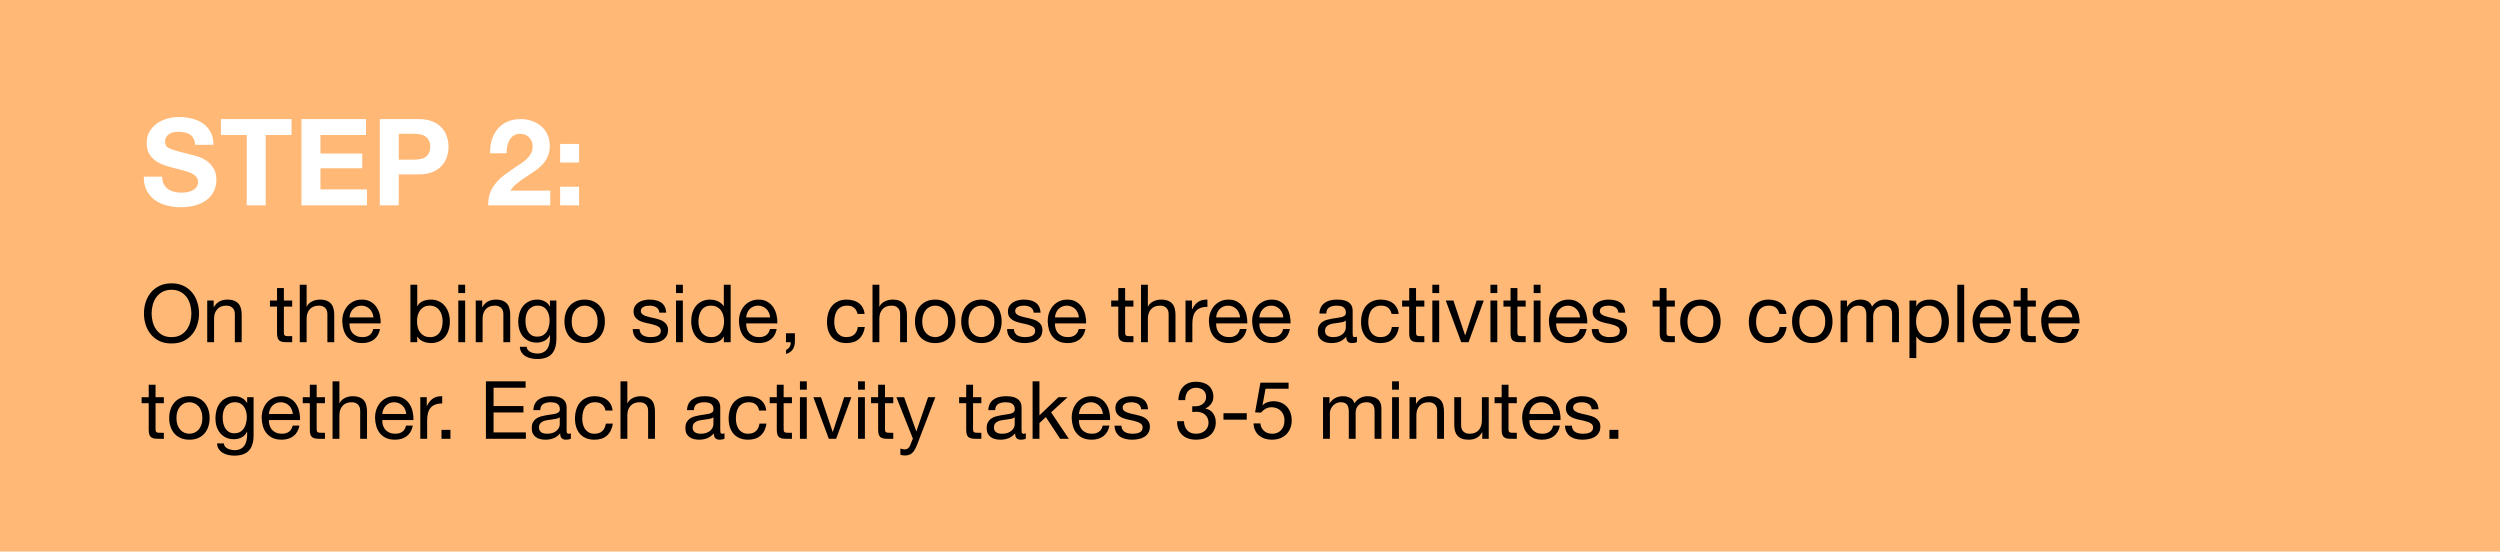<svg xmlns="http://www.w3.org/2000/svg" width="621" height="137" viewBox="0 0 621 137" fill="none"><rect width="621" height="137" fill="#FFB876"></rect><path d="M37.66 77.86C37.66 78.58 37.753 79.293 37.94 80C38.127 80.693 38.42 81.32 38.82 81.88C39.22 82.44 39.733 82.893 40.36 83.24C40.987 83.573 41.733 83.74 42.6 83.74C43.467 83.74 44.213 83.573 44.84 83.24C45.467 82.893 45.98 82.44 46.38 81.88C46.78 81.32 47.073 80.693 47.26 80C47.447 79.293 47.54 78.58 47.54 77.86C47.54 77.14 47.447 76.433 47.26 75.74C47.073 75.033 46.78 74.4 46.38 73.84C45.98 73.28 45.467 72.833 44.84 72.5C44.213 72.153 43.467 71.98 42.6 71.98C41.733 71.98 40.987 72.153 40.36 72.5C39.733 72.833 39.22 73.28 38.82 73.84C38.42 74.4 38.127 75.033 37.94 75.74C37.753 76.433 37.66 77.14 37.66 77.86ZM35.76 77.86C35.76 76.887 35.9 75.953 36.18 75.06C36.473 74.153 36.907 73.353 37.48 72.66C38.053 71.967 38.767 71.413 39.62 71C40.473 70.587 41.467 70.38 42.6 70.38C43.733 70.38 44.727 70.587 45.58 71C46.433 71.413 47.147 71.967 47.72 72.66C48.293 73.353 48.72 74.153 49 75.06C49.293 75.953 49.44 76.887 49.44 77.86C49.44 78.833 49.293 79.773 49 80.68C48.72 81.573 48.293 82.367 47.72 83.06C47.147 83.753 46.433 84.307 45.58 84.72C44.727 85.12 43.733 85.32 42.6 85.32C41.467 85.32 40.473 85.12 39.62 84.72C38.767 84.307 38.053 83.753 37.48 83.06C36.907 82.367 36.473 81.573 36.18 80.68C35.9 79.773 35.76 78.833 35.76 77.86ZM51.475 74.66H53.075V76.3H53.115C53.822 75.047 54.942 74.42 56.475 74.42C57.155 74.42 57.722 74.513 58.175 74.7C58.629 74.887 58.995 75.147 59.275 75.48C59.555 75.813 59.749 76.213 59.855 76.68C59.975 77.133 60.035 77.64 60.035 78.2V85H58.335V78C58.335 77.36 58.149 76.853 57.775 76.48C57.402 76.107 56.889 75.92 56.235 75.92C55.715 75.92 55.262 76 54.875 76.16C54.502 76.32 54.189 76.547 53.935 76.84C53.682 77.133 53.489 77.48 53.355 77.88C53.235 78.267 53.175 78.693 53.175 79.16V85H51.475V74.66ZM70.515 74.66H72.575V76.16H70.515V82.58C70.515 82.78 70.528 82.94 70.555 83.06C70.595 83.18 70.662 83.273 70.755 83.34C70.848 83.407 70.975 83.453 71.135 83.48C71.308 83.493 71.528 83.5 71.795 83.5H72.575V85H71.275C70.835 85 70.455 84.973 70.135 84.92C69.828 84.853 69.575 84.74 69.375 84.58C69.188 84.42 69.048 84.193 68.955 83.9C68.862 83.607 68.815 83.22 68.815 82.74V76.16H67.055V74.66H68.815V71.56H70.515V74.66ZM74.464 70.72H76.164V76.18H76.204C76.337 75.86 76.524 75.593 76.764 75.38C77.004 75.153 77.27 74.973 77.564 74.84C77.87 74.693 78.184 74.587 78.504 74.52C78.837 74.453 79.157 74.42 79.464 74.42C80.144 74.42 80.71 74.513 81.164 74.7C81.617 74.887 81.984 75.147 82.264 75.48C82.544 75.813 82.737 76.213 82.844 76.68C82.964 77.133 83.024 77.64 83.024 78.2V85H81.324V78C81.324 77.36 81.137 76.853 80.764 76.48C80.39 76.107 79.877 75.92 79.224 75.92C78.704 75.92 78.25 76 77.864 76.16C77.49 76.32 77.177 76.547 76.924 76.84C76.67 77.133 76.477 77.48 76.344 77.88C76.224 78.267 76.164 78.693 76.164 79.16V85H74.464V70.72ZM92.757 78.84C92.73 78.44 92.637 78.06 92.477 77.7C92.33 77.34 92.124 77.033 91.857 76.78C91.603 76.513 91.297 76.307 90.937 76.16C90.59 76 90.204 75.92 89.777 75.92C89.337 75.92 88.937 76 88.577 76.16C88.23 76.307 87.93 76.513 87.677 76.78C87.424 77.047 87.224 77.36 87.077 77.72C86.93 78.067 86.844 78.44 86.817 78.84H92.757ZM94.397 81.72C94.17 82.88 93.67 83.753 92.897 84.34C92.124 84.927 91.15 85.22 89.977 85.22C89.15 85.22 88.43 85.087 87.817 84.82C87.217 84.553 86.71 84.18 86.297 83.7C85.883 83.22 85.57 82.647 85.357 81.98C85.157 81.313 85.043 80.587 85.017 79.8C85.017 79.013 85.137 78.293 85.377 77.64C85.617 76.987 85.95 76.42 86.377 75.94C86.817 75.46 87.33 75.087 87.917 74.82C88.517 74.553 89.17 74.42 89.877 74.42C90.797 74.42 91.557 74.613 92.157 75C92.77 75.373 93.257 75.853 93.617 76.44C93.99 77.027 94.243 77.667 94.377 78.36C94.523 79.053 94.584 79.713 94.557 80.34H86.817C86.803 80.793 86.857 81.227 86.977 81.64C87.097 82.04 87.29 82.4 87.557 82.72C87.823 83.027 88.163 83.273 88.577 83.46C88.99 83.647 89.477 83.74 90.037 83.74C90.757 83.74 91.344 83.573 91.797 83.24C92.263 82.907 92.57 82.4 92.717 81.72H94.397ZM101.945 70.72H103.645V76.06H103.685C103.965 75.487 104.405 75.073 105.005 74.82C105.605 74.553 106.265 74.42 106.985 74.42C107.785 74.42 108.479 74.567 109.065 74.86C109.665 75.153 110.159 75.553 110.545 76.06C110.945 76.553 111.245 77.127 111.445 77.78C111.645 78.433 111.745 79.127 111.745 79.86C111.745 80.593 111.645 81.287 111.445 81.94C111.259 82.593 110.965 83.167 110.565 83.66C110.179 84.14 109.685 84.52 109.085 84.8C108.499 85.08 107.812 85.22 107.025 85.22C106.772 85.22 106.485 85.193 106.165 85.14C105.859 85.087 105.552 85 105.245 84.88C104.939 84.76 104.645 84.6 104.365 84.4C104.099 84.187 103.872 83.927 103.685 83.62H103.645V85H101.945V70.72ZM109.945 79.74C109.945 79.26 109.879 78.793 109.745 78.34C109.625 77.873 109.432 77.46 109.165 77.1C108.912 76.74 108.579 76.453 108.165 76.24C107.765 76.027 107.292 75.92 106.745 75.92C106.172 75.92 105.685 76.033 105.285 76.26C104.885 76.487 104.559 76.787 104.305 77.16C104.052 77.52 103.865 77.933 103.745 78.4C103.639 78.867 103.585 79.34 103.585 79.82C103.585 80.327 103.645 80.82 103.765 81.3C103.885 81.767 104.072 82.18 104.325 82.54C104.592 82.9 104.932 83.193 105.345 83.42C105.759 83.633 106.259 83.74 106.845 83.74C107.432 83.74 107.919 83.627 108.305 83.4C108.705 83.173 109.025 82.873 109.265 82.5C109.505 82.127 109.679 81.7 109.785 81.22C109.892 80.74 109.945 80.247 109.945 79.74ZM115.541 72.8H113.841V70.72H115.541V72.8ZM113.841 74.66H115.541V85H113.841V74.66ZM118.175 74.66H119.775V76.3H119.815C120.521 75.047 121.641 74.42 123.175 74.42C123.855 74.42 124.421 74.513 124.875 74.7C125.328 74.887 125.695 75.147 125.975 75.48C126.255 75.813 126.448 76.213 126.555 76.68C126.675 77.133 126.735 77.64 126.735 78.2V85H125.035V78C125.035 77.36 124.848 76.853 124.475 76.48C124.101 76.107 123.588 75.92 122.935 75.92C122.415 75.92 121.961 76 121.575 76.16C121.201 76.32 120.888 76.547 120.635 76.84C120.381 77.133 120.188 77.48 120.055 77.88C119.935 78.267 119.875 78.693 119.875 79.16V85H118.175V74.66ZM138.208 84.12C138.208 85.813 137.821 87.08 137.048 87.92C136.274 88.76 135.061 89.18 133.408 89.18C132.928 89.18 132.434 89.127 131.928 89.02C131.434 88.913 130.981 88.74 130.568 88.5C130.168 88.26 129.834 87.947 129.568 87.56C129.301 87.173 129.154 86.7 129.128 86.14H130.828C130.841 86.447 130.934 86.707 131.108 86.92C131.294 87.133 131.514 87.307 131.768 87.44C132.034 87.573 132.321 87.667 132.628 87.72C132.934 87.787 133.228 87.82 133.508 87.82C134.068 87.82 134.541 87.72 134.928 87.52C135.314 87.333 135.634 87.067 135.888 86.72C136.141 86.387 136.321 85.98 136.428 85.5C136.548 85.02 136.608 84.493 136.608 83.92V83.24H136.568C136.274 83.88 135.828 84.353 135.228 84.66C134.641 84.953 134.014 85.1 133.348 85.1C132.574 85.1 131.901 84.96 131.328 84.68C130.754 84.4 130.274 84.027 129.888 83.56C129.501 83.08 129.208 82.527 129.008 81.9C128.821 81.26 128.728 80.587 128.728 79.88C128.728 79.267 128.808 78.64 128.968 78C129.128 77.347 129.394 76.76 129.768 76.24C130.141 75.707 130.634 75.273 131.248 74.94C131.861 74.593 132.614 74.42 133.508 74.42C134.161 74.42 134.761 74.567 135.308 74.86C135.854 75.14 136.281 75.567 136.588 76.14H136.608V74.66H138.208V84.12ZM133.448 83.62C134.008 83.62 134.481 83.507 134.868 83.28C135.268 83.04 135.588 82.733 135.828 82.36C136.068 81.973 136.241 81.54 136.348 81.06C136.468 80.58 136.528 80.1 136.528 79.62C136.528 79.167 136.474 78.72 136.368 78.28C136.261 77.84 136.088 77.447 135.848 77.1C135.621 76.74 135.321 76.453 134.948 76.24C134.574 76.027 134.121 75.92 133.588 75.92C133.041 75.92 132.574 76.027 132.188 76.24C131.801 76.44 131.481 76.713 131.228 77.06C130.988 77.407 130.808 77.807 130.688 78.26C130.581 78.713 130.528 79.187 130.528 79.68C130.528 80.147 130.574 80.613 130.668 81.08C130.761 81.547 130.921 81.973 131.148 82.36C131.374 82.733 131.674 83.04 132.048 83.28C132.421 83.507 132.888 83.62 133.448 83.62ZM142.012 79.84C142.012 80.467 142.092 81.027 142.252 81.52C142.426 82 142.659 82.407 142.952 82.74C143.246 83.06 143.586 83.307 143.972 83.48C144.372 83.653 144.792 83.74 145.232 83.74C145.672 83.74 146.086 83.653 146.472 83.48C146.872 83.307 147.219 83.06 147.512 82.74C147.806 82.407 148.032 82 148.192 81.52C148.366 81.027 148.452 80.467 148.452 79.84C148.452 79.213 148.366 78.66 148.192 78.18C148.032 77.687 147.806 77.273 147.512 76.94C147.219 76.607 146.872 76.353 146.472 76.18C146.086 76.007 145.672 75.92 145.232 75.92C144.792 75.92 144.372 76.007 143.972 76.18C143.586 76.353 143.246 76.607 142.952 76.94C142.659 77.273 142.426 77.687 142.252 78.18C142.092 78.66 142.012 79.213 142.012 79.84ZM140.212 79.84C140.212 79.08 140.319 78.373 140.532 77.72C140.746 77.053 141.066 76.48 141.492 76C141.919 75.507 142.446 75.12 143.072 74.84C143.699 74.56 144.419 74.42 145.232 74.42C146.059 74.42 146.779 74.56 147.392 74.84C148.019 75.12 148.546 75.507 148.972 76C149.399 76.48 149.719 77.053 149.932 77.72C150.146 78.373 150.252 79.08 150.252 79.84C150.252 80.6 150.146 81.307 149.932 81.96C149.719 82.613 149.399 83.187 148.972 83.68C148.546 84.16 148.019 84.54 147.392 84.82C146.779 85.087 146.059 85.22 145.232 85.22C144.419 85.22 143.699 85.087 143.072 84.82C142.446 84.54 141.919 84.16 141.492 83.68C141.066 83.187 140.746 82.613 140.532 81.96C140.319 81.307 140.212 80.6 140.212 79.84ZM158.863 81.74C158.876 82.113 158.963 82.433 159.123 82.7C159.283 82.953 159.49 83.16 159.743 83.32C160.01 83.467 160.303 83.573 160.623 83.64C160.956 83.707 161.296 83.74 161.643 83.74C161.91 83.74 162.19 83.72 162.483 83.68C162.776 83.64 163.043 83.567 163.283 83.46C163.536 83.353 163.743 83.2 163.903 83C164.063 82.787 164.143 82.52 164.143 82.2C164.143 81.76 163.976 81.427 163.643 81.2C163.31 80.973 162.89 80.793 162.383 80.66C161.89 80.513 161.35 80.387 160.763 80.28C160.176 80.16 159.63 80 159.123 79.8C158.63 79.587 158.216 79.293 157.883 78.92C157.55 78.547 157.383 78.027 157.383 77.36C157.383 76.84 157.496 76.393 157.723 76.02C157.963 75.647 158.263 75.347 158.623 75.12C158.996 74.88 159.41 74.707 159.863 74.6C160.33 74.48 160.79 74.42 161.243 74.42C161.83 74.42 162.37 74.473 162.863 74.58C163.356 74.673 163.79 74.847 164.163 75.1C164.55 75.34 164.856 75.673 165.083 76.1C165.31 76.513 165.443 77.033 165.483 77.66H163.783C163.756 77.327 163.67 77.053 163.523 76.84C163.376 76.613 163.19 76.433 162.963 76.3C162.736 76.167 162.483 76.073 162.203 76.02C161.936 75.953 161.663 75.92 161.383 75.92C161.13 75.92 160.87 75.94 160.603 75.98C160.35 76.02 160.116 76.093 159.903 76.2C159.69 76.293 159.516 76.427 159.383 76.6C159.25 76.76 159.183 76.973 159.183 77.24C159.183 77.533 159.283 77.78 159.483 77.98C159.696 78.167 159.963 78.327 160.283 78.46C160.603 78.58 160.963 78.687 161.363 78.78C161.763 78.86 162.163 78.947 162.563 79.04C162.99 79.133 163.403 79.247 163.803 79.38C164.216 79.513 164.576 79.693 164.883 79.92C165.203 80.133 165.456 80.407 165.643 80.74C165.843 81.073 165.943 81.487 165.943 81.98C165.943 82.607 165.81 83.127 165.543 83.54C165.29 83.953 164.95 84.287 164.523 84.54C164.11 84.793 163.636 84.967 163.103 85.06C162.583 85.167 162.063 85.22 161.543 85.22C160.97 85.22 160.423 85.16 159.903 85.04C159.383 84.92 158.923 84.727 158.523 84.46C158.123 84.18 157.803 83.82 157.563 83.38C157.323 82.927 157.19 82.38 157.163 81.74H158.863ZM169.623 72.8H167.923V70.72H169.623V72.8ZM167.923 74.66H169.623V85H167.923V74.66ZM173.497 79.92C173.497 80.4 173.557 80.873 173.677 81.34C173.81 81.793 174.003 82.2 174.257 82.56C174.523 82.92 174.857 83.207 175.257 83.42C175.67 83.633 176.15 83.74 176.697 83.74C177.27 83.74 177.757 83.627 178.157 83.4C178.557 83.173 178.883 82.88 179.137 82.52C179.39 82.147 179.57 81.727 179.677 81.26C179.797 80.793 179.857 80.32 179.857 79.84C179.857 79.333 179.797 78.847 179.677 78.38C179.557 77.9 179.363 77.48 179.097 77.12C178.843 76.76 178.51 76.473 178.097 76.26C177.683 76.033 177.183 75.92 176.597 75.92C176.023 75.92 175.537 76.033 175.137 76.26C174.737 76.487 174.417 76.787 174.177 77.16C173.937 77.533 173.763 77.96 173.657 78.44C173.55 78.92 173.497 79.413 173.497 79.92ZM181.497 85H179.797V83.6H179.757C179.477 84.173 179.037 84.587 178.437 84.84C177.837 85.093 177.177 85.22 176.457 85.22C175.657 85.22 174.957 85.073 174.357 84.78C173.77 84.487 173.277 84.093 172.877 83.6C172.49 83.107 172.197 82.533 171.997 81.88C171.797 81.227 171.697 80.533 171.697 79.8C171.697 79.067 171.79 78.373 171.977 77.72C172.177 77.067 172.47 76.5 172.857 76.02C173.257 75.527 173.75 75.14 174.337 74.86C174.937 74.567 175.63 74.42 176.417 74.42C176.683 74.42 176.97 74.447 177.277 74.5C177.583 74.553 177.89 74.647 178.197 74.78C178.503 74.9 178.79 75.067 179.057 75.28C179.337 75.48 179.57 75.733 179.757 76.04H179.797V70.72H181.497V85ZM191.292 78.84C191.265 78.44 191.172 78.06 191.012 77.7C190.865 77.34 190.659 77.033 190.392 76.78C190.139 76.513 189.832 76.307 189.472 76.16C189.125 76 188.739 75.92 188.312 75.92C187.872 75.92 187.472 76 187.112 76.16C186.765 76.307 186.465 76.513 186.212 76.78C185.959 77.047 185.759 77.36 185.612 77.72C185.465 78.067 185.379 78.44 185.352 78.84H191.292ZM192.932 81.72C192.705 82.88 192.205 83.753 191.432 84.34C190.659 84.927 189.685 85.22 188.512 85.22C187.685 85.22 186.965 85.087 186.352 84.82C185.752 84.553 185.245 84.18 184.832 83.7C184.419 83.22 184.105 82.647 183.892 81.98C183.692 81.313 183.579 80.587 183.552 79.8C183.552 79.013 183.672 78.293 183.912 77.64C184.152 76.987 184.485 76.42 184.912 75.94C185.352 75.46 185.865 75.087 186.452 74.82C187.052 74.553 187.705 74.42 188.412 74.42C189.332 74.42 190.092 74.613 190.692 75C191.305 75.373 191.792 75.853 192.152 76.44C192.525 77.027 192.779 77.667 192.912 78.36C193.059 79.053 193.119 79.713 193.092 80.34H185.352C185.339 80.793 185.392 81.227 185.512 81.64C185.632 82.04 185.825 82.4 186.092 82.72C186.359 83.027 186.699 83.273 187.112 83.46C187.525 83.647 188.012 83.74 188.572 83.74C189.292 83.74 189.879 83.573 190.332 83.24C190.799 82.907 191.105 82.4 191.252 81.72H192.932ZM195.234 82.78H197.454V84.8C197.454 85.56 197.281 86.213 196.934 86.76C196.588 87.307 196.028 87.693 195.254 87.92V86.92C195.481 86.84 195.668 86.72 195.814 86.56C195.974 86.413 196.101 86.247 196.194 86.06C196.288 85.887 196.348 85.707 196.374 85.52C196.414 85.333 196.428 85.16 196.414 85H195.234V82.78ZM213.007 77.98C212.874 77.327 212.594 76.82 212.167 76.46C211.74 76.1 211.167 75.92 210.447 75.92C209.834 75.92 209.32 76.033 208.907 76.26C208.494 76.487 208.16 76.787 207.907 77.16C207.667 77.533 207.494 77.967 207.387 78.46C207.28 78.94 207.227 79.44 207.227 79.96C207.227 80.44 207.28 80.907 207.387 81.36C207.507 81.813 207.687 82.22 207.927 82.58C208.167 82.927 208.48 83.207 208.867 83.42C209.254 83.633 209.714 83.74 210.247 83.74C211.087 83.74 211.74 83.52 212.207 83.08C212.687 82.64 212.98 82.02 213.087 81.22H214.827C214.64 82.5 214.16 83.487 213.387 84.18C212.627 84.873 211.587 85.22 210.267 85.22C209.48 85.22 208.78 85.093 208.167 84.84C207.567 84.587 207.06 84.227 206.647 83.76C206.247 83.293 205.94 82.74 205.727 82.1C205.527 81.447 205.427 80.733 205.427 79.96C205.427 79.187 205.527 78.467 205.727 77.8C205.927 77.12 206.227 76.533 206.627 76.04C207.04 75.533 207.554 75.14 208.167 74.86C208.78 74.567 209.494 74.42 210.307 74.42C210.894 74.42 211.44 74.493 211.947 74.64C212.467 74.773 212.92 74.987 213.307 75.28C213.707 75.573 214.034 75.947 214.287 76.4C214.54 76.84 214.7 77.367 214.767 77.98H213.007ZM216.729 70.72H218.429V76.18H218.469C218.603 75.86 218.789 75.593 219.029 75.38C219.269 75.153 219.536 74.973 219.829 74.84C220.136 74.693 220.449 74.587 220.769 74.52C221.103 74.453 221.423 74.42 221.729 74.42C222.409 74.42 222.976 74.513 223.429 74.7C223.883 74.887 224.249 75.147 224.529 75.48C224.809 75.813 225.003 76.213 225.109 76.68C225.229 77.133 225.289 77.64 225.289 78.2V85H223.589V78C223.589 77.36 223.403 76.853 223.029 76.48C222.656 76.107 222.143 75.92 221.489 75.92C220.969 75.92 220.516 76 220.129 76.16C219.756 76.32 219.443 76.547 219.189 76.84C218.936 77.133 218.743 77.48 218.609 77.88C218.489 78.267 218.429 78.693 218.429 79.16V85H216.729V70.72ZM229.083 79.84C229.083 80.467 229.163 81.027 229.323 81.52C229.496 82 229.729 82.407 230.023 82.74C230.316 83.06 230.656 83.307 231.043 83.48C231.443 83.653 231.863 83.74 232.303 83.74C232.743 83.74 233.156 83.653 233.543 83.48C233.943 83.307 234.289 83.06 234.583 82.74C234.876 82.407 235.103 82 235.263 81.52C235.436 81.027 235.523 80.467 235.523 79.84C235.523 79.213 235.436 78.66 235.263 78.18C235.103 77.687 234.876 77.273 234.583 76.94C234.289 76.607 233.943 76.353 233.543 76.18C233.156 76.007 232.743 75.92 232.303 75.92C231.863 75.92 231.443 76.007 231.043 76.18C230.656 76.353 230.316 76.607 230.023 76.94C229.729 77.273 229.496 77.687 229.323 78.18C229.163 78.66 229.083 79.213 229.083 79.84ZM227.283 79.84C227.283 79.08 227.389 78.373 227.603 77.72C227.816 77.053 228.136 76.48 228.563 76C228.989 75.507 229.516 75.12 230.143 74.84C230.769 74.56 231.489 74.42 232.303 74.42C233.129 74.42 233.849 74.56 234.463 74.84C235.089 75.12 235.616 75.507 236.043 76C236.469 76.48 236.789 77.053 237.003 77.72C237.216 78.373 237.323 79.08 237.323 79.84C237.323 80.6 237.216 81.307 237.003 81.96C236.789 82.613 236.469 83.187 236.043 83.68C235.616 84.16 235.089 84.54 234.463 84.82C233.849 85.087 233.129 85.22 232.303 85.22C231.489 85.22 230.769 85.087 230.143 84.82C229.516 84.54 228.989 84.16 228.563 83.68C228.136 83.187 227.816 82.613 227.603 81.96C227.389 81.307 227.283 80.6 227.283 79.84ZM240.567 79.84C240.567 80.467 240.647 81.027 240.807 81.52C240.98 82 241.214 82.407 241.507 82.74C241.8 83.06 242.14 83.307 242.527 83.48C242.927 83.653 243.347 83.74 243.787 83.74C244.227 83.74 244.64 83.653 245.027 83.48C245.427 83.307 245.774 83.06 246.067 82.74C246.36 82.407 246.587 82 246.747 81.52C246.92 81.027 247.007 80.467 247.007 79.84C247.007 79.213 246.92 78.66 246.747 78.18C246.587 77.687 246.36 77.273 246.067 76.94C245.774 76.607 245.427 76.353 245.027 76.18C244.64 76.007 244.227 75.92 243.787 75.92C243.347 75.92 242.927 76.007 242.527 76.18C242.14 76.353 241.8 76.607 241.507 76.94C241.214 77.273 240.98 77.687 240.807 78.18C240.647 78.66 240.567 79.213 240.567 79.84ZM238.767 79.84C238.767 79.08 238.874 78.373 239.087 77.72C239.3 77.053 239.62 76.48 240.047 76C240.474 75.507 241 75.12 241.627 74.84C242.254 74.56 242.974 74.42 243.787 74.42C244.614 74.42 245.334 74.56 245.947 74.84C246.574 75.12 247.1 75.507 247.527 76C247.954 76.48 248.274 77.053 248.487 77.72C248.7 78.373 248.807 79.08 248.807 79.84C248.807 80.6 248.7 81.307 248.487 81.96C248.274 82.613 247.954 83.187 247.527 83.68C247.1 84.16 246.574 84.54 245.947 84.82C245.334 85.087 244.614 85.22 243.787 85.22C242.974 85.22 242.254 85.087 241.627 84.82C241 84.54 240.474 84.16 240.047 83.68C239.62 83.187 239.3 82.613 239.087 81.96C238.874 81.307 238.767 80.6 238.767 79.84ZM251.851 81.74C251.865 82.113 251.951 82.433 252.111 82.7C252.271 82.953 252.478 83.16 252.731 83.32C252.998 83.467 253.291 83.573 253.611 83.64C253.945 83.707 254.285 83.74 254.631 83.74C254.898 83.74 255.178 83.72 255.471 83.68C255.765 83.64 256.031 83.567 256.271 83.46C256.525 83.353 256.731 83.2 256.891 83C257.051 82.787 257.131 82.52 257.131 82.2C257.131 81.76 256.965 81.427 256.631 81.2C256.298 80.973 255.878 80.793 255.371 80.66C254.878 80.513 254.338 80.387 253.751 80.28C253.165 80.16 252.618 80 252.111 79.8C251.618 79.587 251.205 79.293 250.871 78.92C250.538 78.547 250.371 78.027 250.371 77.36C250.371 76.84 250.485 76.393 250.711 76.02C250.951 75.647 251.251 75.347 251.611 75.12C251.985 74.88 252.398 74.707 252.851 74.6C253.318 74.48 253.778 74.42 254.231 74.42C254.818 74.42 255.358 74.473 255.851 74.58C256.345 74.673 256.778 74.847 257.151 75.1C257.538 75.34 257.845 75.673 258.071 76.1C258.298 76.513 258.431 77.033 258.471 77.66H256.771C256.745 77.327 256.658 77.053 256.511 76.84C256.365 76.613 256.178 76.433 255.951 76.3C255.725 76.167 255.471 76.073 255.191 76.02C254.925 75.953 254.651 75.92 254.371 75.92C254.118 75.92 253.858 75.94 253.591 75.98C253.338 76.02 253.105 76.093 252.891 76.2C252.678 76.293 252.505 76.427 252.371 76.6C252.238 76.76 252.171 76.973 252.171 77.24C252.171 77.533 252.271 77.78 252.471 77.98C252.685 78.167 252.951 78.327 253.271 78.46C253.591 78.58 253.951 78.687 254.351 78.78C254.751 78.86 255.151 78.947 255.551 79.04C255.978 79.133 256.391 79.247 256.791 79.38C257.205 79.513 257.565 79.693 257.871 79.92C258.191 80.133 258.445 80.407 258.631 80.74C258.831 81.073 258.931 81.487 258.931 81.98C258.931 82.607 258.798 83.127 258.531 83.54C258.278 83.953 257.938 84.287 257.511 84.54C257.098 84.793 256.625 84.967 256.091 85.06C255.571 85.167 255.051 85.22 254.531 85.22C253.958 85.22 253.411 85.16 252.891 85.04C252.371 84.92 251.911 84.727 251.511 84.46C251.111 84.18 250.791 83.82 250.551 83.38C250.311 82.927 250.178 82.38 250.151 81.74H251.851ZM267.991 78.84C267.965 78.44 267.871 78.06 267.711 77.7C267.565 77.34 267.358 77.033 267.091 76.78C266.838 76.513 266.531 76.307 266.171 76.16C265.825 76 265.438 75.92 265.011 75.92C264.571 75.92 264.171 76 263.811 76.16C263.465 76.307 263.165 76.513 262.911 76.78C262.658 77.047 262.458 77.36 262.311 77.72C262.165 78.067 262.078 78.44 262.051 78.84H267.991ZM269.631 81.72C269.405 82.88 268.905 83.753 268.131 84.34C267.358 84.927 266.385 85.22 265.211 85.22C264.385 85.22 263.665 85.087 263.051 84.82C262.451 84.553 261.945 84.18 261.531 83.7C261.118 83.22 260.805 82.647 260.591 81.98C260.391 81.313 260.278 80.587 260.251 79.8C260.251 79.013 260.371 78.293 260.611 77.64C260.851 76.987 261.185 76.42 261.611 75.94C262.051 75.46 262.565 75.087 263.151 74.82C263.751 74.553 264.405 74.42 265.111 74.42C266.031 74.42 266.791 74.613 267.391 75C268.005 75.373 268.491 75.853 268.851 76.44C269.225 77.027 269.478 77.667 269.611 78.36C269.758 79.053 269.818 79.713 269.791 80.34H262.051C262.038 80.793 262.091 81.227 262.211 81.64C262.331 82.04 262.525 82.4 262.791 82.72C263.058 83.027 263.398 83.273 263.811 83.46C264.225 83.647 264.711 83.74 265.271 83.74C265.991 83.74 266.578 83.573 267.031 83.24C267.498 82.907 267.805 82.4 267.951 81.72H269.631ZM279.48 74.66H281.54V76.16H279.48V82.58C279.48 82.78 279.493 82.94 279.52 83.06C279.56 83.18 279.627 83.273 279.72 83.34C279.813 83.407 279.94 83.453 280.1 83.48C280.273 83.493 280.493 83.5 280.76 83.5H281.54V85H280.24C279.8 85 279.42 84.973 279.1 84.92C278.793 84.853 278.54 84.74 278.34 84.58C278.153 84.42 278.013 84.193 277.92 83.9C277.827 83.607 277.78 83.22 277.78 82.74V76.16H276.02V74.66H277.78V71.56H279.48V74.66ZM283.428 70.72H285.128V76.18H285.168C285.302 75.86 285.488 75.593 285.728 75.38C285.968 75.153 286.235 74.973 286.528 74.84C286.835 74.693 287.148 74.587 287.468 74.52C287.802 74.453 288.122 74.42 288.428 74.42C289.108 74.42 289.675 74.513 290.128 74.7C290.582 74.887 290.948 75.147 291.228 75.48C291.508 75.813 291.702 76.213 291.808 76.68C291.928 77.133 291.988 77.64 291.988 78.2V85H290.288V78C290.288 77.36 290.102 76.853 289.728 76.48C289.355 76.107 288.842 75.92 288.188 75.92C287.668 75.92 287.215 76 286.828 76.16C286.455 76.32 286.142 76.547 285.888 76.84C285.635 77.133 285.442 77.48 285.308 77.88C285.188 78.267 285.128 78.693 285.128 79.16V85H283.428V70.72ZM294.482 74.66H296.082V76.84H296.122C296.535 76 297.042 75.38 297.642 74.98C298.242 74.58 299.002 74.393 299.922 74.42V76.22C299.242 76.22 298.662 76.313 298.182 76.5C297.702 76.687 297.315 76.96 297.022 77.32C296.728 77.68 296.515 78.12 296.382 78.64C296.248 79.147 296.182 79.733 296.182 80.4V85H294.482V74.66ZM308.03 78.84C308.004 78.44 307.91 78.06 307.75 77.7C307.604 77.34 307.397 77.033 307.13 76.78C306.877 76.513 306.57 76.307 306.21 76.16C305.864 76 305.477 75.92 305.05 75.92C304.61 75.92 304.21 76 303.85 76.16C303.504 76.307 303.204 76.513 302.95 76.78C302.697 77.047 302.497 77.36 302.35 77.72C302.204 78.067 302.117 78.44 302.09 78.84H308.03ZM309.67 81.72C309.444 82.88 308.944 83.753 308.17 84.34C307.397 84.927 306.424 85.22 305.25 85.22C304.424 85.22 303.704 85.087 303.09 84.82C302.49 84.553 301.984 84.18 301.57 83.7C301.157 83.22 300.844 82.647 300.63 81.98C300.43 81.313 300.317 80.587 300.29 79.8C300.29 79.013 300.41 78.293 300.65 77.64C300.89 76.987 301.224 76.42 301.65 75.94C302.09 75.46 302.604 75.087 303.19 74.82C303.79 74.553 304.444 74.42 305.15 74.42C306.07 74.42 306.83 74.613 307.43 75C308.044 75.373 308.53 75.853 308.89 76.44C309.264 77.027 309.517 77.667 309.65 78.36C309.797 79.053 309.857 79.713 309.83 80.34H302.09C302.077 80.793 302.13 81.227 302.25 81.64C302.37 82.04 302.564 82.4 302.83 82.72C303.097 83.027 303.437 83.273 303.85 83.46C304.264 83.647 304.75 83.74 305.31 83.74C306.03 83.74 306.617 83.573 307.07 83.24C307.537 82.907 307.844 82.4 307.99 81.72H309.67ZM318.773 78.84C318.746 78.44 318.653 78.06 318.493 77.7C318.346 77.34 318.139 77.033 317.873 76.78C317.619 76.513 317.313 76.307 316.953 76.16C316.606 76 316.219 75.92 315.793 75.92C315.353 75.92 314.953 76 314.593 76.16C314.246 76.307 313.946 76.513 313.693 76.78C313.439 77.047 313.239 77.36 313.093 77.72C312.946 78.067 312.859 78.44 312.833 78.84H318.773ZM320.412 81.72C320.186 82.88 319.686 83.753 318.913 84.34C318.139 84.927 317.166 85.22 315.993 85.22C315.166 85.22 314.446 85.087 313.833 84.82C313.233 84.553 312.726 84.18 312.313 83.7C311.899 83.22 311.586 82.647 311.373 81.98C311.173 81.313 311.059 80.587 311.033 79.8C311.033 79.013 311.153 78.293 311.393 77.64C311.633 76.987 311.966 76.42 312.393 75.94C312.833 75.46 313.346 75.087 313.933 74.82C314.533 74.553 315.186 74.42 315.893 74.42C316.813 74.42 317.573 74.613 318.173 75C318.786 75.373 319.273 75.853 319.633 76.44C320.006 77.027 320.259 77.667 320.393 78.36C320.539 79.053 320.599 79.713 320.573 80.34H312.833C312.819 80.793 312.873 81.227 312.993 81.64C313.113 82.04 313.306 82.4 313.573 82.72C313.839 83.027 314.179 83.273 314.593 83.46C315.006 83.647 315.493 83.74 316.053 83.74C316.773 83.74 317.359 83.573 317.813 83.24C318.279 82.907 318.586 82.4 318.733 81.72H320.412ZM337.061 84.96C336.768 85.133 336.361 85.22 335.841 85.22C335.401 85.22 335.048 85.1 334.781 84.86C334.528 84.607 334.401 84.2 334.401 83.64C333.934 84.2 333.388 84.607 332.761 84.86C332.148 85.1 331.481 85.22 330.761 85.22C330.294 85.22 329.848 85.167 329.421 85.06C329.008 84.953 328.648 84.787 328.341 84.56C328.034 84.333 327.788 84.04 327.601 83.68C327.428 83.307 327.341 82.86 327.341 82.34C327.341 81.753 327.441 81.273 327.641 80.9C327.841 80.527 328.101 80.227 328.421 80C328.754 79.76 329.128 79.58 329.541 79.46C329.968 79.34 330.401 79.24 330.841 79.16C331.308 79.067 331.748 79 332.161 78.96C332.588 78.907 332.961 78.84 333.281 78.76C333.601 78.667 333.854 78.54 334.041 78.38C334.228 78.207 334.321 77.96 334.321 77.64C334.321 77.267 334.248 76.967 334.101 76.74C333.968 76.513 333.788 76.34 333.561 76.22C333.348 76.1 333.101 76.02 332.821 75.98C332.554 75.94 332.288 75.92 332.021 75.92C331.301 75.92 330.701 76.06 330.221 76.34C329.741 76.607 329.481 77.12 329.441 77.88H327.741C327.768 77.24 327.901 76.7 328.141 76.26C328.381 75.82 328.701 75.467 329.101 75.2C329.501 74.92 329.954 74.72 330.461 74.6C330.981 74.48 331.534 74.42 332.121 74.42C332.588 74.42 333.048 74.453 333.501 74.52C333.968 74.587 334.388 74.727 334.761 74.94C335.134 75.14 335.434 75.427 335.661 75.8C335.888 76.173 336.001 76.66 336.001 77.26V82.58C336.001 82.98 336.021 83.273 336.061 83.46C336.114 83.647 336.274 83.74 336.541 83.74C336.688 83.74 336.861 83.707 337.061 83.64V84.96ZM334.301 79.66C334.088 79.82 333.808 79.94 333.461 80.02C333.114 80.087 332.748 80.147 332.361 80.2C331.988 80.24 331.608 80.293 331.221 80.36C330.834 80.413 330.488 80.507 330.181 80.64C329.874 80.773 329.621 80.967 329.421 81.22C329.234 81.46 329.141 81.793 329.141 82.22C329.141 82.5 329.194 82.74 329.301 82.94C329.421 83.127 329.568 83.28 329.741 83.4C329.928 83.52 330.141 83.607 330.381 83.66C330.621 83.713 330.874 83.74 331.141 83.74C331.701 83.74 332.181 83.667 332.581 83.52C332.981 83.36 333.308 83.167 333.561 82.94C333.814 82.7 334.001 82.447 334.121 82.18C334.241 81.9 334.301 81.64 334.301 81.4V79.66ZM345.663 77.98C345.53 77.327 345.25 76.82 344.823 76.46C344.397 76.1 343.823 75.92 343.103 75.92C342.49 75.92 341.977 76.033 341.563 76.26C341.15 76.487 340.817 76.787 340.563 77.16C340.323 77.533 340.15 77.967 340.043 78.46C339.937 78.94 339.883 79.44 339.883 79.96C339.883 80.44 339.937 80.907 340.043 81.36C340.163 81.813 340.343 82.22 340.583 82.58C340.823 82.927 341.137 83.207 341.523 83.42C341.91 83.633 342.37 83.74 342.903 83.74C343.743 83.74 344.397 83.52 344.863 83.08C345.343 82.64 345.637 82.02 345.743 81.22H347.483C347.297 82.5 346.817 83.487 346.043 84.18C345.283 84.873 344.243 85.22 342.923 85.22C342.137 85.22 341.437 85.093 340.823 84.84C340.223 84.587 339.717 84.227 339.303 83.76C338.903 83.293 338.597 82.74 338.383 82.1C338.183 81.447 338.083 80.733 338.083 79.96C338.083 79.187 338.183 78.467 338.383 77.8C338.583 77.12 338.883 76.533 339.283 76.04C339.697 75.533 340.21 75.14 340.823 74.86C341.437 74.567 342.15 74.42 342.963 74.42C343.55 74.42 344.097 74.493 344.603 74.64C345.123 74.773 345.577 74.987 345.963 75.28C346.363 75.573 346.69 75.947 346.943 76.4C347.197 76.84 347.357 77.367 347.423 77.98H345.663ZM351.745 74.66H353.805V76.16H351.745V82.58C351.745 82.78 351.759 82.94 351.785 83.06C351.825 83.18 351.892 83.273 351.985 83.34C352.079 83.407 352.205 83.453 352.365 83.48C352.539 83.493 352.759 83.5 353.025 83.5H353.805V85H352.505C352.065 85 351.685 84.973 351.365 84.92C351.059 84.853 350.805 84.74 350.605 84.58C350.419 84.42 350.279 84.193 350.185 83.9C350.092 83.607 350.045 83.22 350.045 82.74V76.16H348.285V74.66H350.045V71.56H351.745V74.66ZM357.494 72.8H355.794V70.72H357.494V72.8ZM355.794 74.66H357.494V85H355.794V74.66ZM364.788 85H362.968L359.128 74.66H361.028L363.928 83.28H363.968L366.788 74.66H368.568L364.788 85ZM371.928 72.8H370.228V70.72H371.928V72.8ZM370.228 74.66H371.928V85H370.228V74.66ZM376.921 74.66H378.981V76.16H376.921V82.58C376.921 82.78 376.935 82.94 376.961 83.06C377.001 83.18 377.068 83.273 377.161 83.34C377.255 83.407 377.381 83.453 377.541 83.48C377.715 83.493 377.935 83.5 378.201 83.5H378.981V85H377.681C377.241 85 376.861 84.973 376.541 84.92C376.235 84.853 375.981 84.74 375.781 84.58C375.595 84.42 375.455 84.193 375.361 83.9C375.268 83.607 375.221 83.22 375.221 82.74V76.16H373.461V74.66H375.221V71.56H376.921V74.66ZM382.67 72.8H380.97V70.72H382.67V72.8ZM380.97 74.66H382.67V85H380.97V74.66ZM392.483 78.84C392.457 78.44 392.363 78.06 392.203 77.7C392.057 77.34 391.85 77.033 391.583 76.78C391.33 76.513 391.023 76.307 390.663 76.16C390.317 76 389.93 75.92 389.503 75.92C389.063 75.92 388.663 76 388.303 76.16C387.957 76.307 387.657 76.513 387.403 76.78C387.15 77.047 386.95 77.36 386.803 77.72C386.657 78.067 386.57 78.44 386.543 78.84H392.483ZM394.123 81.72C393.897 82.88 393.397 83.753 392.623 84.34C391.85 84.927 390.877 85.22 389.703 85.22C388.877 85.22 388.157 85.087 387.543 84.82C386.943 84.553 386.437 84.18 386.023 83.7C385.61 83.22 385.297 82.647 385.083 81.98C384.883 81.313 384.77 80.587 384.743 79.8C384.743 79.013 384.863 78.293 385.103 77.64C385.343 76.987 385.677 76.42 386.103 75.94C386.543 75.46 387.057 75.087 387.643 74.82C388.243 74.553 388.897 74.42 389.603 74.42C390.523 74.42 391.283 74.613 391.883 75C392.497 75.373 392.983 75.853 393.343 76.44C393.717 77.027 393.97 77.667 394.103 78.36C394.25 79.053 394.31 79.713 394.283 80.34H386.543C386.53 80.793 386.583 81.227 386.703 81.64C386.823 82.04 387.017 82.4 387.283 82.72C387.55 83.027 387.89 83.273 388.303 83.46C388.717 83.647 389.203 83.74 389.763 83.74C390.483 83.74 391.07 83.573 391.523 83.24C391.99 82.907 392.297 82.4 392.443 81.72H394.123ZM397.086 81.74C397.099 82.113 397.186 82.433 397.346 82.7C397.506 82.953 397.712 83.16 397.966 83.32C398.232 83.467 398.526 83.573 398.846 83.64C399.179 83.707 399.519 83.74 399.866 83.74C400.132 83.74 400.412 83.72 400.706 83.68C400.999 83.64 401.266 83.567 401.506 83.46C401.759 83.353 401.966 83.2 402.126 83C402.286 82.787 402.366 82.52 402.366 82.2C402.366 81.76 402.199 81.427 401.866 81.2C401.532 80.973 401.112 80.793 400.606 80.66C400.112 80.513 399.572 80.387 398.986 80.28C398.399 80.16 397.852 80 397.346 79.8C396.852 79.587 396.439 79.293 396.106 78.92C395.772 78.547 395.606 78.027 395.606 77.36C395.606 76.84 395.719 76.393 395.946 76.02C396.186 75.647 396.486 75.347 396.846 75.12C397.219 74.88 397.632 74.707 398.086 74.6C398.552 74.48 399.012 74.42 399.466 74.42C400.052 74.42 400.592 74.473 401.086 74.58C401.579 74.673 402.012 74.847 402.386 75.1C402.772 75.34 403.079 75.673 403.306 76.1C403.532 76.513 403.666 77.033 403.706 77.66H402.006C401.979 77.327 401.892 77.053 401.746 76.84C401.599 76.613 401.412 76.433 401.186 76.3C400.959 76.167 400.706 76.073 400.426 76.02C400.159 75.953 399.886 75.92 399.606 75.92C399.352 75.92 399.092 75.94 398.826 75.98C398.572 76.02 398.339 76.093 398.126 76.2C397.912 76.293 397.739 76.427 397.606 76.6C397.472 76.76 397.406 76.973 397.406 77.24C397.406 77.533 397.506 77.78 397.706 77.98C397.919 78.167 398.186 78.327 398.506 78.46C398.826 78.58 399.186 78.687 399.586 78.78C399.986 78.86 400.386 78.947 400.786 79.04C401.212 79.133 401.626 79.247 402.026 79.38C402.439 79.513 402.799 79.693 403.106 79.92C403.426 80.133 403.679 80.407 403.866 80.74C404.066 81.073 404.166 81.487 404.166 81.98C404.166 82.607 404.032 83.127 403.766 83.54C403.512 83.953 403.172 84.287 402.746 84.54C402.332 84.793 401.859 84.967 401.326 85.06C400.806 85.167 400.286 85.22 399.766 85.22C399.192 85.22 398.646 85.16 398.126 85.04C397.606 84.92 397.146 84.727 396.746 84.46C396.346 84.18 396.026 83.82 395.786 83.38C395.546 82.927 395.412 82.38 395.386 81.74H397.086ZM413.972 74.66H416.032V76.16H413.972V82.58C413.972 82.78 413.985 82.94 414.012 83.06C414.052 83.18 414.119 83.273 414.212 83.34C414.305 83.407 414.432 83.453 414.592 83.48C414.765 83.493 414.985 83.5 415.252 83.5H416.032V85H414.732C414.292 85 413.912 84.973 413.592 84.92C413.285 84.853 413.032 84.74 412.832 84.58C412.645 84.42 412.505 84.193 412.412 83.9C412.319 83.607 412.272 83.22 412.272 82.74V76.16H410.512V74.66H412.272V71.56H413.972V74.66ZM419.161 79.84C419.161 80.467 419.241 81.027 419.401 81.52C419.574 82 419.807 82.407 420.101 82.74C420.394 83.06 420.734 83.307 421.121 83.48C421.521 83.653 421.941 83.74 422.381 83.74C422.821 83.74 423.234 83.653 423.621 83.48C424.021 83.307 424.367 83.06 424.661 82.74C424.954 82.407 425.181 82 425.341 81.52C425.514 81.027 425.601 80.467 425.601 79.84C425.601 79.213 425.514 78.66 425.341 78.18C425.181 77.687 424.954 77.273 424.661 76.94C424.367 76.607 424.021 76.353 423.621 76.18C423.234 76.007 422.821 75.92 422.381 75.92C421.941 75.92 421.521 76.007 421.121 76.18C420.734 76.353 420.394 76.607 420.101 76.94C419.807 77.273 419.574 77.687 419.401 78.18C419.241 78.66 419.161 79.213 419.161 79.84ZM417.361 79.84C417.361 79.08 417.467 78.373 417.681 77.72C417.894 77.053 418.214 76.48 418.641 76C419.067 75.507 419.594 75.12 420.221 74.84C420.847 74.56 421.567 74.42 422.381 74.42C423.207 74.42 423.927 74.56 424.541 74.84C425.167 75.12 425.694 75.507 426.121 76C426.547 76.48 426.867 77.053 427.081 77.72C427.294 78.373 427.401 79.08 427.401 79.84C427.401 80.6 427.294 81.307 427.081 81.96C426.867 82.613 426.547 83.187 426.121 83.68C425.694 84.16 425.167 84.54 424.541 84.82C423.927 85.087 423.207 85.22 422.381 85.22C421.567 85.22 420.847 85.087 420.221 84.82C419.594 84.54 419.067 84.16 418.641 83.68C418.214 83.187 417.894 82.613 417.681 81.96C417.467 81.307 417.361 80.6 417.361 79.84ZM441.991 77.98C441.858 77.327 441.578 76.82 441.151 76.46C440.725 76.1 440.151 75.92 439.431 75.92C438.818 75.92 438.305 76.033 437.891 76.26C437.478 76.487 437.145 76.787 436.891 77.16C436.651 77.533 436.478 77.967 436.371 78.46C436.265 78.94 436.211 79.44 436.211 79.96C436.211 80.44 436.265 80.907 436.371 81.36C436.491 81.813 436.671 82.22 436.911 82.58C437.151 82.927 437.465 83.207 437.851 83.42C438.238 83.633 438.698 83.74 439.231 83.74C440.071 83.74 440.725 83.52 441.191 83.08C441.671 82.64 441.965 82.02 442.071 81.22H443.811C443.625 82.5 443.145 83.487 442.371 84.18C441.611 84.873 440.571 85.22 439.251 85.22C438.465 85.22 437.765 85.093 437.151 84.84C436.551 84.587 436.045 84.227 435.631 83.76C435.231 83.293 434.925 82.74 434.711 82.1C434.511 81.447 434.411 80.733 434.411 79.96C434.411 79.187 434.511 78.467 434.711 77.8C434.911 77.12 435.211 76.533 435.611 76.04C436.025 75.533 436.538 75.14 437.151 74.86C437.765 74.567 438.478 74.42 439.291 74.42C439.878 74.42 440.425 74.493 440.931 74.64C441.451 74.773 441.905 74.987 442.291 75.28C442.691 75.573 443.018 75.947 443.271 76.4C443.525 76.84 443.685 77.367 443.751 77.98H441.991ZM446.954 79.84C446.954 80.467 447.034 81.027 447.194 81.52C447.367 82 447.6 82.407 447.894 82.74C448.187 83.06 448.527 83.307 448.914 83.48C449.314 83.653 449.734 83.74 450.174 83.74C450.614 83.74 451.027 83.653 451.414 83.48C451.814 83.307 452.16 83.06 452.454 82.74C452.747 82.407 452.974 82 453.134 81.52C453.307 81.027 453.394 80.467 453.394 79.84C453.394 79.213 453.307 78.66 453.134 78.18C452.974 77.687 452.747 77.273 452.454 76.94C452.16 76.607 451.814 76.353 451.414 76.18C451.027 76.007 450.614 75.92 450.174 75.92C449.734 75.92 449.314 76.007 448.914 76.18C448.527 76.353 448.187 76.607 447.894 76.94C447.6 77.273 447.367 77.687 447.194 78.18C447.034 78.66 446.954 79.213 446.954 79.84ZM445.154 79.84C445.154 79.08 445.26 78.373 445.474 77.72C445.687 77.053 446.007 76.48 446.434 76C446.86 75.507 447.387 75.12 448.014 74.84C448.64 74.56 449.36 74.42 450.174 74.42C451 74.42 451.72 74.56 452.334 74.84C452.96 75.12 453.487 75.507 453.914 76C454.34 76.48 454.66 77.053 454.874 77.72C455.087 78.373 455.194 79.08 455.194 79.84C455.194 80.6 455.087 81.307 454.874 81.96C454.66 82.613 454.34 83.187 453.914 83.68C453.487 84.16 452.96 84.54 452.334 84.82C451.72 85.087 451 85.22 450.174 85.22C449.36 85.22 448.64 85.087 448.014 84.82C447.387 84.54 446.86 84.16 446.434 83.68C446.007 83.187 445.687 82.613 445.474 81.96C445.26 81.307 445.154 80.6 445.154 79.84ZM457.198 74.66H458.798V76.18H458.838C459.611 75.007 460.725 74.42 462.178 74.42C462.818 74.42 463.398 74.553 463.918 74.82C464.438 75.087 464.805 75.54 465.018 76.18C465.365 75.62 465.818 75.187 466.378 74.88C466.951 74.573 467.578 74.42 468.258 74.42C468.778 74.42 469.245 74.48 469.658 74.6C470.085 74.707 470.445 74.88 470.738 75.12C471.045 75.36 471.278 75.673 471.438 76.06C471.611 76.433 471.698 76.887 471.698 77.42V85H469.998V78.22C469.998 77.9 469.971 77.6 469.918 77.32C469.865 77.04 469.765 76.8 469.618 76.6C469.471 76.387 469.265 76.22 468.998 76.1C468.745 75.98 468.411 75.92 467.998 75.92C467.158 75.92 466.498 76.16 466.018 76.64C465.538 77.12 465.298 77.76 465.298 78.56V85H463.598V78.22C463.598 77.887 463.565 77.58 463.498 77.3C463.445 77.02 463.345 76.78 463.198 76.58C463.051 76.367 462.851 76.207 462.598 76.1C462.358 75.98 462.045 75.92 461.658 75.92C461.165 75.92 460.738 76.02 460.378 76.22C460.031 76.42 459.745 76.66 459.518 76.94C459.305 77.22 459.145 77.513 459.038 77.82C458.945 78.113 458.898 78.36 458.898 78.56V85H457.198V74.66ZM474.309 74.66H476.009V76.06H476.049C476.329 75.487 476.769 75.073 477.369 74.82C477.969 74.553 478.629 74.42 479.349 74.42C480.149 74.42 480.842 74.567 481.429 74.86C482.029 75.153 482.522 75.553 482.909 76.06C483.309 76.553 483.609 77.127 483.809 77.78C484.009 78.433 484.109 79.127 484.109 79.86C484.109 80.593 484.009 81.287 483.809 81.94C483.622 82.593 483.329 83.167 482.929 83.66C482.542 84.14 482.049 84.52 481.449 84.8C480.862 85.08 480.175 85.22 479.389 85.22C479.135 85.22 478.849 85.193 478.529 85.14C478.222 85.087 477.915 85 477.609 84.88C477.302 84.76 477.009 84.6 476.729 84.4C476.462 84.187 476.235 83.927 476.049 83.62H476.009V88.94H474.309V74.66ZM482.309 79.74C482.309 79.26 482.242 78.793 482.109 78.34C481.989 77.873 481.795 77.46 481.529 77.1C481.275 76.74 480.942 76.453 480.529 76.24C480.129 76.027 479.655 75.92 479.109 75.92C478.535 75.92 478.049 76.033 477.649 76.26C477.249 76.487 476.922 76.787 476.669 77.16C476.415 77.52 476.229 77.933 476.109 78.4C476.002 78.867 475.949 79.34 475.949 79.82C475.949 80.327 476.009 80.82 476.129 81.3C476.249 81.767 476.435 82.18 476.689 82.54C476.955 82.9 477.295 83.193 477.709 83.42C478.122 83.633 478.622 83.74 479.209 83.74C479.795 83.74 480.282 83.627 480.669 83.4C481.069 83.173 481.389 82.873 481.629 82.5C481.869 82.127 482.042 81.7 482.149 81.22C482.255 80.74 482.309 80.247 482.309 79.74ZM486.204 70.72H487.904V85H486.204V70.72ZM497.718 78.84C497.691 78.44 497.598 78.06 497.438 77.7C497.291 77.34 497.084 77.033 496.818 76.78C496.564 76.513 496.258 76.307 495.898 76.16C495.551 76 495.164 75.92 494.738 75.92C494.298 75.92 493.898 76 493.538 76.16C493.191 76.307 492.891 76.513 492.638 76.78C492.384 77.047 492.184 77.36 492.038 77.72C491.891 78.067 491.804 78.44 491.778 78.84H497.718ZM499.358 81.72C499.131 82.88 498.631 83.753 497.858 84.34C497.084 84.927 496.111 85.22 494.938 85.22C494.111 85.22 493.391 85.087 492.778 84.82C492.178 84.553 491.671 84.18 491.258 83.7C490.844 83.22 490.531 82.647 490.318 81.98C490.118 81.313 490.004 80.587 489.978 79.8C489.978 79.013 490.098 78.293 490.338 77.64C490.578 76.987 490.911 76.42 491.338 75.94C491.778 75.46 492.291 75.087 492.878 74.82C493.478 74.553 494.131 74.42 494.838 74.42C495.758 74.42 496.518 74.613 497.118 75C497.731 75.373 498.218 75.853 498.578 76.44C498.951 77.027 499.204 77.667 499.338 78.36C499.484 79.053 499.544 79.713 499.518 80.34H491.778C491.764 80.793 491.818 81.227 491.938 81.64C492.058 82.04 492.251 82.4 492.518 82.72C492.784 83.027 493.124 83.273 493.538 83.46C493.951 83.647 494.438 83.74 494.998 83.74C495.718 83.74 496.304 83.573 496.758 83.24C497.224 82.907 497.531 82.4 497.678 81.72H499.358ZM503.64 74.66H505.7V76.16H503.64V82.58C503.64 82.78 503.653 82.94 503.68 83.06C503.72 83.18 503.787 83.273 503.88 83.34C503.973 83.407 504.1 83.453 504.26 83.48C504.433 83.493 504.653 83.5 504.92 83.5H505.7V85H504.4C503.96 85 503.58 84.973 503.26 84.92C502.953 84.853 502.7 84.74 502.5 84.58C502.313 84.42 502.173 84.193 502.08 83.9C501.987 83.607 501.94 83.22 501.94 82.74V76.16H500.18V74.66H501.94V71.56H503.64V74.66ZM514.769 78.84C514.742 78.44 514.649 78.06 514.489 77.7C514.342 77.34 514.135 77.033 513.869 76.78C513.615 76.513 513.309 76.307 512.949 76.16C512.602 76 512.215 75.92 511.789 75.92C511.349 75.92 510.949 76 510.589 76.16C510.242 76.307 509.942 76.513 509.689 76.78C509.435 77.047 509.235 77.36 509.089 77.72C508.942 78.067 508.855 78.44 508.829 78.84H514.769ZM516.409 81.72C516.182 82.88 515.682 83.753 514.909 84.34C514.135 84.927 513.162 85.22 511.989 85.22C511.162 85.22 510.442 85.087 509.829 84.82C509.229 84.553 508.722 84.18 508.309 83.7C507.895 83.22 507.582 82.647 507.369 81.98C507.169 81.313 507.055 80.587 507.029 79.8C507.029 79.013 507.149 78.293 507.389 77.64C507.629 76.987 507.962 76.42 508.389 75.94C508.829 75.46 509.342 75.087 509.929 74.82C510.529 74.553 511.182 74.42 511.889 74.42C512.809 74.42 513.569 74.613 514.169 75C514.782 75.373 515.269 75.853 515.629 76.44C516.002 77.027 516.255 77.667 516.389 78.36C516.535 79.053 516.595 79.713 516.569 80.34H508.829C508.815 80.793 508.869 81.227 508.989 81.64C509.109 82.04 509.302 82.4 509.569 82.72C509.835 83.027 510.175 83.273 510.589 83.46C511.002 83.647 511.489 83.74 512.049 83.74C512.769 83.74 513.355 83.573 513.809 83.24C514.275 82.907 514.582 82.4 514.729 81.72H516.409ZM38.64 98.66H40.7V100.16H38.64V106.58C38.64 106.78 38.653 106.94 38.68 107.06C38.72 107.18 38.787 107.273 38.88 107.34C38.973 107.407 39.1 107.453 39.26 107.48C39.433 107.493 39.653 107.5 39.92 107.5H40.7V109H39.4C38.96 109 38.58 108.973 38.26 108.92C37.953 108.853 37.7 108.74 37.5 108.58C37.313 108.42 37.173 108.193 37.08 107.9C36.987 107.607 36.94 107.22 36.94 106.74V100.16H35.18V98.66H36.94V95.56H38.64V98.66ZM43.829 103.84C43.829 104.467 43.909 105.027 44.069 105.52C44.242 106 44.475 106.407 44.769 106.74C45.062 107.06 45.402 107.307 45.789 107.48C46.189 107.653 46.609 107.74 47.049 107.74C47.489 107.74 47.902 107.653 48.289 107.48C48.689 107.307 49.035 107.06 49.329 106.74C49.622 106.407 49.849 106 50.009 105.52C50.182 105.027 50.269 104.467 50.269 103.84C50.269 103.213 50.182 102.66 50.009 102.18C49.849 101.687 49.622 101.273 49.329 100.94C49.035 100.607 48.689 100.353 48.289 100.18C47.902 100.007 47.489 99.92 47.049 99.92C46.609 99.92 46.189 100.007 45.789 100.18C45.402 100.353 45.062 100.607 44.769 100.94C44.475 101.273 44.242 101.687 44.069 102.18C43.909 102.66 43.829 103.213 43.829 103.84ZM42.029 103.84C42.029 103.08 42.135 102.373 42.349 101.72C42.562 101.053 42.882 100.48 43.309 100C43.735 99.507 44.262 99.12 44.889 98.84C45.515 98.56 46.235 98.42 47.049 98.42C47.875 98.42 48.595 98.56 49.209 98.84C49.835 99.12 50.362 99.507 50.789 100C51.215 100.48 51.535 101.053 51.749 101.72C51.962 102.373 52.069 103.08 52.069 103.84C52.069 104.6 51.962 105.307 51.749 105.96C51.535 106.613 51.215 107.187 50.789 107.68C50.362 108.16 49.835 108.54 49.209 108.82C48.595 109.087 47.875 109.22 47.049 109.22C46.235 109.22 45.515 109.087 44.889 108.82C44.262 108.54 43.735 108.16 43.309 107.68C42.882 107.187 42.562 106.613 42.349 105.96C42.135 105.307 42.029 104.6 42.029 103.84ZM62.993 108.12C62.993 109.813 62.606 111.08 61.833 111.92C61.06 112.76 59.846 113.18 58.193 113.18C57.713 113.18 57.22 113.127 56.713 113.02C56.22 112.913 55.766 112.74 55.353 112.5C54.953 112.26 54.62 111.947 54.353 111.56C54.086 111.173 53.94 110.7 53.913 110.14H55.613C55.626 110.447 55.72 110.707 55.893 110.92C56.08 111.133 56.3 111.307 56.553 111.44C56.82 111.573 57.106 111.667 57.413 111.72C57.72 111.787 58.013 111.82 58.293 111.82C58.853 111.82 59.326 111.72 59.713 111.52C60.1 111.333 60.42 111.067 60.673 110.72C60.926 110.387 61.106 109.98 61.213 109.5C61.333 109.02 61.393 108.493 61.393 107.92V107.24H61.353C61.06 107.88 60.613 108.353 60.013 108.66C59.426 108.953 58.8 109.1 58.133 109.1C57.36 109.1 56.686 108.96 56.113 108.68C55.54 108.4 55.06 108.027 54.673 107.56C54.286 107.08 53.993 106.527 53.793 105.9C53.606 105.26 53.513 104.587 53.513 103.88C53.513 103.267 53.593 102.64 53.753 102C53.913 101.347 54.18 100.76 54.553 100.24C54.926 99.707 55.42 99.273 56.033 98.94C56.646 98.593 57.4 98.42 58.293 98.42C58.946 98.42 59.546 98.567 60.093 98.86C60.64 99.14 61.066 99.567 61.373 100.14H61.393V98.66H62.993V108.12ZM58.233 107.62C58.793 107.62 59.266 107.507 59.653 107.28C60.053 107.04 60.373 106.733 60.613 106.36C60.853 105.973 61.026 105.54 61.133 105.06C61.253 104.58 61.313 104.1 61.313 103.62C61.313 103.167 61.26 102.72 61.153 102.28C61.046 101.84 60.873 101.447 60.633 101.1C60.406 100.74 60.106 100.453 59.733 100.24C59.36 100.027 58.906 99.92 58.373 99.92C57.826 99.92 57.36 100.027 56.973 100.24C56.586 100.44 56.266 100.713 56.013 101.06C55.773 101.407 55.593 101.807 55.473 102.26C55.366 102.713 55.313 103.187 55.313 103.68C55.313 104.147 55.36 104.613 55.453 105.08C55.546 105.547 55.706 105.973 55.933 106.36C56.16 106.733 56.46 107.04 56.833 107.28C57.206 107.507 57.673 107.62 58.233 107.62ZM72.737 102.84C72.711 102.44 72.617 102.06 72.457 101.7C72.311 101.34 72.104 101.033 71.837 100.78C71.584 100.513 71.277 100.307 70.917 100.16C70.571 100 70.184 99.92 69.757 99.92C69.317 99.92 68.917 100 68.557 100.16C68.211 100.307 67.911 100.513 67.657 100.78C67.404 101.047 67.204 101.36 67.057 101.72C66.911 102.067 66.824 102.44 66.797 102.84H72.737ZM74.377 105.72C74.151 106.88 73.651 107.753 72.877 108.34C72.104 108.927 71.131 109.22 69.957 109.22C69.131 109.22 68.411 109.087 67.797 108.82C67.197 108.553 66.691 108.18 66.277 107.7C65.864 107.22 65.551 106.647 65.337 105.98C65.137 105.313 65.024 104.587 64.997 103.8C64.997 103.013 65.117 102.293 65.357 101.64C65.597 100.987 65.931 100.42 66.357 99.94C66.797 99.46 67.311 99.087 67.897 98.82C68.497 98.553 69.151 98.42 69.857 98.42C70.777 98.42 71.537 98.613 72.137 99C72.751 99.373 73.237 99.853 73.597 100.44C73.971 101.027 74.224 101.667 74.357 102.36C74.504 103.053 74.564 103.713 74.537 104.34H66.797C66.784 104.793 66.837 105.227 66.957 105.64C67.077 106.04 67.271 106.4 67.537 106.72C67.804 107.027 68.144 107.273 68.557 107.46C68.971 107.647 69.457 107.74 70.017 107.74C70.737 107.74 71.324 107.573 71.777 107.24C72.244 106.907 72.551 106.4 72.697 105.72H74.377ZM78.659 98.66H80.719V100.16H78.659V106.58C78.659 106.78 78.673 106.94 78.7 107.06C78.74 107.18 78.806 107.273 78.9 107.34C78.993 107.407 79.12 107.453 79.279 107.48C79.453 107.493 79.673 107.5 79.939 107.5H80.719V109H79.419C78.98 109 78.6 108.973 78.279 108.92C77.973 108.853 77.719 108.74 77.519 108.58C77.333 108.42 77.193 108.193 77.1 107.9C77.006 107.607 76.96 107.22 76.96 106.74V100.16H75.2V98.66H76.96V95.56H78.659V98.66ZM82.608 94.72H84.308V100.18H84.348C84.481 99.86 84.668 99.593 84.908 99.38C85.148 99.153 85.415 98.973 85.708 98.84C86.015 98.693 86.328 98.587 86.648 98.52C86.981 98.453 87.302 98.42 87.608 98.42C88.288 98.42 88.855 98.513 89.308 98.7C89.761 98.887 90.128 99.147 90.408 99.48C90.688 99.813 90.882 100.213 90.988 100.68C91.108 101.133 91.168 101.64 91.168 102.2V109H89.468V102C89.468 101.36 89.281 100.853 88.908 100.48C88.535 100.107 88.022 99.92 87.368 99.92C86.848 99.92 86.395 100 86.008 100.16C85.635 100.32 85.322 100.547 85.068 100.84C84.815 101.133 84.621 101.48 84.488 101.88C84.368 102.267 84.308 102.693 84.308 103.16V109H82.608V94.72ZM100.901 102.84C100.875 102.44 100.781 102.06 100.621 101.7C100.475 101.34 100.268 101.033 100.001 100.78C99.748 100.513 99.441 100.307 99.081 100.16C98.735 100 98.348 99.92 97.921 99.92C97.481 99.92 97.081 100 96.721 100.16C96.375 100.307 96.075 100.513 95.821 100.78C95.568 101.047 95.368 101.36 95.221 101.72C95.075 102.067 94.988 102.44 94.961 102.84H100.901ZM102.541 105.72C102.315 106.88 101.815 107.753 101.041 108.34C100.268 108.927 99.295 109.22 98.121 109.22C97.295 109.22 96.575 109.087 95.961 108.82C95.361 108.553 94.855 108.18 94.441 107.7C94.028 107.22 93.715 106.647 93.501 105.98C93.301 105.313 93.188 104.587 93.161 103.8C93.161 103.013 93.281 102.293 93.521 101.64C93.761 100.987 94.095 100.42 94.521 99.94C94.961 99.46 95.475 99.087 96.061 98.82C96.661 98.553 97.315 98.42 98.021 98.42C98.941 98.42 99.701 98.613 100.301 99C100.915 99.373 101.401 99.853 101.761 100.44C102.135 101.027 102.388 101.667 102.521 102.36C102.668 103.053 102.728 103.713 102.701 104.34H94.961C94.948 104.793 95.001 105.227 95.121 105.64C95.241 106.04 95.435 106.4 95.701 106.72C95.968 107.027 96.308 107.273 96.721 107.46C97.135 107.647 97.621 107.74 98.181 107.74C98.901 107.74 99.488 107.573 99.941 107.24C100.408 106.907 100.715 106.4 100.861 105.72H102.541ZM104.404 98.66H106.004V100.84H106.044C106.457 100 106.964 99.38 107.564 98.98C108.164 98.58 108.924 98.393 109.844 98.42V100.22C109.164 100.22 108.584 100.313 108.104 100.5C107.624 100.687 107.237 100.96 106.944 101.32C106.65 101.68 106.437 102.12 106.304 102.64C106.17 103.147 106.104 103.733 106.104 104.4V109H104.404V98.66ZM109.668 106.78H111.888V109H109.668V106.78ZM120.701 94.72H130.561V96.32H122.601V100.86H130.021V102.46H122.601V107.4H130.621V109H120.701V94.72ZM141.807 108.96C141.514 109.133 141.107 109.22 140.587 109.22C140.147 109.22 139.794 109.1 139.527 108.86C139.274 108.607 139.147 108.2 139.147 107.64C138.681 108.2 138.134 108.607 137.507 108.86C136.894 109.1 136.227 109.22 135.507 109.22C135.041 109.22 134.594 109.167 134.167 109.06C133.754 108.953 133.394 108.787 133.087 108.56C132.781 108.333 132.534 108.04 132.347 107.68C132.174 107.307 132.087 106.86 132.087 106.34C132.087 105.753 132.187 105.273 132.387 104.9C132.587 104.527 132.847 104.227 133.167 104C133.501 103.76 133.874 103.58 134.287 103.46C134.714 103.34 135.147 103.24 135.587 103.16C136.054 103.067 136.494 103 136.907 102.96C137.334 102.907 137.707 102.84 138.027 102.76C138.347 102.667 138.601 102.54 138.787 102.38C138.974 102.207 139.067 101.96 139.067 101.64C139.067 101.267 138.994 100.967 138.847 100.74C138.714 100.513 138.534 100.34 138.307 100.22C138.094 100.1 137.847 100.02 137.567 99.98C137.301 99.94 137.034 99.92 136.767 99.92C136.047 99.92 135.447 100.06 134.967 100.34C134.487 100.607 134.227 101.12 134.187 101.88H132.487C132.514 101.24 132.647 100.7 132.887 100.26C133.127 99.82 133.447 99.467 133.847 99.2C134.247 98.92 134.701 98.72 135.207 98.6C135.727 98.48 136.281 98.42 136.867 98.42C137.334 98.42 137.794 98.453 138.247 98.52C138.714 98.587 139.134 98.727 139.507 98.94C139.881 99.14 140.181 99.427 140.407 99.8C140.634 100.173 140.747 100.66 140.747 101.26V106.58C140.747 106.98 140.767 107.273 140.807 107.46C140.861 107.647 141.021 107.74 141.287 107.74C141.434 107.74 141.607 107.707 141.807 107.64V108.96ZM139.047 103.66C138.834 103.82 138.554 103.94 138.207 104.02C137.861 104.087 137.494 104.147 137.107 104.2C136.734 104.24 136.354 104.293 135.967 104.36C135.581 104.413 135.234 104.507 134.927 104.64C134.621 104.773 134.367 104.967 134.167 105.22C133.981 105.46 133.887 105.793 133.887 106.22C133.887 106.5 133.941 106.74 134.047 106.94C134.167 107.127 134.314 107.28 134.487 107.4C134.674 107.52 134.887 107.607 135.127 107.66C135.367 107.713 135.621 107.74 135.887 107.74C136.447 107.74 136.927 107.667 137.327 107.52C137.727 107.36 138.054 107.167 138.307 106.94C138.561 106.7 138.747 106.447 138.867 106.18C138.987 105.9 139.047 105.64 139.047 105.4V103.66ZM150.409 101.98C150.276 101.327 149.996 100.82 149.569 100.46C149.143 100.1 148.569 99.92 147.849 99.92C147.236 99.92 146.723 100.033 146.309 100.26C145.896 100.487 145.563 100.787 145.309 101.16C145.069 101.533 144.896 101.967 144.789 102.46C144.683 102.94 144.629 103.44 144.629 103.96C144.629 104.44 144.683 104.907 144.789 105.36C144.909 105.813 145.089 106.22 145.329 106.58C145.569 106.927 145.883 107.207 146.269 107.42C146.656 107.633 147.116 107.74 147.649 107.74C148.489 107.74 149.143 107.52 149.609 107.08C150.089 106.64 150.383 106.02 150.489 105.22H152.229C152.043 106.5 151.563 107.487 150.789 108.18C150.029 108.873 148.989 109.22 147.669 109.22C146.883 109.22 146.183 109.093 145.569 108.84C144.969 108.587 144.463 108.227 144.049 107.76C143.649 107.293 143.343 106.74 143.129 106.1C142.929 105.447 142.829 104.733 142.829 103.96C142.829 103.187 142.929 102.467 143.129 101.8C143.329 101.12 143.629 100.533 144.029 100.04C144.443 99.533 144.956 99.14 145.569 98.86C146.183 98.567 146.896 98.42 147.709 98.42C148.296 98.42 148.843 98.493 149.349 98.64C149.869 98.773 150.323 98.987 150.709 99.28C151.109 99.573 151.436 99.947 151.689 100.4C151.943 100.84 152.103 101.367 152.169 101.98H150.409ZM154.132 94.72H155.832V100.18H155.872C156.005 99.86 156.192 99.593 156.432 99.38C156.672 99.153 156.938 98.973 157.232 98.84C157.538 98.693 157.852 98.587 158.172 98.52C158.505 98.453 158.825 98.42 159.132 98.42C159.812 98.42 160.378 98.513 160.832 98.7C161.285 98.887 161.652 99.147 161.932 99.48C162.212 99.813 162.405 100.213 162.512 100.68C162.632 101.133 162.692 101.64 162.692 102.2V109H160.992V102C160.992 101.36 160.805 100.853 160.432 100.48C160.058 100.107 159.545 99.92 158.892 99.92C158.372 99.92 157.918 100 157.532 100.16C157.158 100.32 156.845 100.547 156.592 100.84C156.338 101.133 156.145 101.48 156.012 101.88C155.892 102.267 155.832 102.693 155.832 103.16V109H154.132V94.72ZM179.971 108.96C179.678 109.133 179.271 109.22 178.751 109.22C178.311 109.22 177.958 109.1 177.691 108.86C177.438 108.607 177.311 108.2 177.311 107.64C176.845 108.2 176.298 108.607 175.671 108.86C175.058 109.1 174.391 109.22 173.671 109.22C173.205 109.22 172.758 109.167 172.331 109.06C171.918 108.953 171.558 108.787 171.251 108.56C170.945 108.333 170.698 108.04 170.511 107.68C170.338 107.307 170.251 106.86 170.251 106.34C170.251 105.753 170.351 105.273 170.551 104.9C170.751 104.527 171.011 104.227 171.331 104C171.665 103.76 172.038 103.58 172.451 103.46C172.878 103.34 173.311 103.24 173.751 103.16C174.218 103.067 174.658 103 175.071 102.96C175.498 102.907 175.871 102.84 176.191 102.76C176.511 102.667 176.765 102.54 176.951 102.38C177.138 102.207 177.231 101.96 177.231 101.64C177.231 101.267 177.158 100.967 177.011 100.74C176.878 100.513 176.698 100.34 176.471 100.22C176.258 100.1 176.011 100.02 175.731 99.98C175.465 99.94 175.198 99.92 174.931 99.92C174.211 99.92 173.611 100.06 173.131 100.34C172.651 100.607 172.391 101.12 172.351 101.88H170.651C170.678 101.24 170.811 100.7 171.051 100.26C171.291 99.82 171.611 99.467 172.011 99.2C172.411 98.92 172.865 98.72 173.371 98.6C173.891 98.48 174.445 98.42 175.031 98.42C175.498 98.42 175.958 98.453 176.411 98.52C176.878 98.587 177.298 98.727 177.671 98.94C178.045 99.14 178.345 99.427 178.571 99.8C178.798 100.173 178.911 100.66 178.911 101.26V106.58C178.911 106.98 178.931 107.273 178.971 107.46C179.025 107.647 179.185 107.74 179.451 107.74C179.598 107.74 179.771 107.707 179.971 107.64V108.96ZM177.211 103.66C176.998 103.82 176.718 103.94 176.371 104.02C176.025 104.087 175.658 104.147 175.271 104.2C174.898 104.24 174.518 104.293 174.131 104.36C173.745 104.413 173.398 104.507 173.091 104.64C172.785 104.773 172.531 104.967 172.331 105.22C172.145 105.46 172.051 105.793 172.051 106.22C172.051 106.5 172.105 106.74 172.211 106.94C172.331 107.127 172.478 107.28 172.651 107.4C172.838 107.52 173.051 107.607 173.291 107.66C173.531 107.713 173.785 107.74 174.051 107.74C174.611 107.74 175.091 107.667 175.491 107.52C175.891 107.36 176.218 107.167 176.471 106.94C176.725 106.7 176.911 106.447 177.031 106.18C177.151 105.9 177.211 105.64 177.211 105.4V103.66ZM188.573 101.98C188.44 101.327 188.16 100.82 187.733 100.46C187.307 100.1 186.733 99.92 186.013 99.92C185.4 99.92 184.887 100.033 184.473 100.26C184.06 100.487 183.727 100.787 183.473 101.16C183.233 101.533 183.06 101.967 182.953 102.46C182.847 102.94 182.793 103.44 182.793 103.96C182.793 104.44 182.847 104.907 182.953 105.36C183.073 105.813 183.253 106.22 183.493 106.58C183.733 106.927 184.047 107.207 184.433 107.42C184.82 107.633 185.28 107.74 185.813 107.74C186.653 107.74 187.307 107.52 187.773 107.08C188.253 106.64 188.547 106.02 188.653 105.22H190.393C190.207 106.5 189.727 107.487 188.953 108.18C188.193 108.873 187.153 109.22 185.833 109.22C185.047 109.22 184.347 109.093 183.733 108.84C183.133 108.587 182.627 108.227 182.213 107.76C181.813 107.293 181.507 106.74 181.293 106.1C181.093 105.447 180.993 104.733 180.993 103.96C180.993 103.187 181.093 102.467 181.293 101.8C181.493 101.12 181.793 100.533 182.193 100.04C182.607 99.533 183.12 99.14 183.733 98.86C184.347 98.567 185.06 98.42 185.873 98.42C186.46 98.42 187.007 98.493 187.513 98.64C188.033 98.773 188.487 98.987 188.873 99.28C189.273 99.573 189.6 99.947 189.853 100.4C190.107 100.84 190.267 101.367 190.333 101.98H188.573ZM194.656 98.66H196.716V100.16H194.656V106.58C194.656 106.78 194.669 106.94 194.696 107.06C194.736 107.18 194.802 107.273 194.896 107.34C194.989 107.407 195.116 107.453 195.276 107.48C195.449 107.493 195.669 107.5 195.936 107.5H196.716V109H195.416C194.976 109 194.596 108.973 194.276 108.92C193.969 108.853 193.716 108.74 193.516 108.58C193.329 108.42 193.189 108.193 193.096 107.9C193.002 107.607 192.956 107.22 192.956 106.74V100.16H191.196V98.66H192.956V95.56H194.656V98.66ZM200.404 96.8H198.704V94.72H200.404V96.8ZM198.704 98.66H200.404V109H198.704V98.66ZM207.698 109H205.878L202.038 98.66H203.938L206.838 107.28H206.878L209.698 98.66H211.478L207.698 109ZM214.838 96.8H213.138V94.72H214.838V96.8ZM213.138 98.66H214.838V109H213.138V98.66ZM219.831 98.66H221.891V100.16H219.831V106.58C219.831 106.78 219.845 106.94 219.871 107.06C219.911 107.18 219.978 107.273 220.071 107.34C220.165 107.407 220.291 107.453 220.451 107.48C220.625 107.493 220.845 107.5 221.111 107.5H221.891V109H220.591C220.151 109 219.771 108.973 219.451 108.92C219.145 108.853 218.891 108.74 218.691 108.58C218.505 108.42 218.365 108.193 218.271 107.9C218.178 107.607 218.131 107.22 218.131 106.74V100.16H216.371V98.66H218.131V95.56H219.831V98.66ZM227.84 110.38C227.64 110.887 227.44 111.313 227.24 111.66C227.053 112.007 226.84 112.287 226.6 112.5C226.373 112.727 226.113 112.887 225.82 112.98C225.54 113.087 225.213 113.14 224.84 113.14C224.64 113.14 224.44 113.127 224.24 113.1C224.04 113.073 223.847 113.027 223.66 112.96V111.4C223.807 111.467 223.973 111.52 224.16 111.56C224.36 111.613 224.527 111.64 224.66 111.64C225.007 111.64 225.293 111.553 225.52 111.38C225.76 111.22 225.94 110.987 226.06 110.68L226.76 108.94L222.66 98.66H224.58L227.6 107.12H227.64L230.54 98.66H232.34L227.84 110.38ZM241.706 98.66H243.766V100.16H241.706V106.58C241.706 106.78 241.72 106.94 241.746 107.06C241.786 107.18 241.853 107.273 241.946 107.34C242.04 107.407 242.166 107.453 242.326 107.48C242.5 107.493 242.72 107.5 242.986 107.5H243.766V109H242.466C242.026 109 241.646 108.973 241.326 108.92C241.02 108.853 240.766 108.74 240.566 108.58C240.38 108.42 240.24 108.193 240.146 107.9C240.053 107.607 240.006 107.22 240.006 106.74V100.16H238.246V98.66H240.006V95.56H241.706V98.66ZM254.815 108.96C254.522 109.133 254.115 109.22 253.595 109.22C253.155 109.22 252.802 109.1 252.535 108.86C252.282 108.607 252.155 108.2 252.155 107.64C251.688 108.2 251.142 108.607 250.515 108.86C249.902 109.1 249.235 109.22 248.515 109.22C248.048 109.22 247.602 109.167 247.175 109.06C246.762 108.953 246.402 108.787 246.095 108.56C245.788 108.333 245.542 108.04 245.355 107.68C245.182 107.307 245.095 106.86 245.095 106.34C245.095 105.753 245.195 105.273 245.395 104.9C245.595 104.527 245.855 104.227 246.175 104C246.508 103.76 246.882 103.58 247.295 103.46C247.722 103.34 248.155 103.24 248.595 103.16C249.062 103.067 249.502 103 249.915 102.96C250.342 102.907 250.715 102.84 251.035 102.76C251.355 102.667 251.608 102.54 251.795 102.38C251.982 102.207 252.075 101.96 252.075 101.64C252.075 101.267 252.002 100.967 251.855 100.74C251.722 100.513 251.542 100.34 251.315 100.22C251.102 100.1 250.855 100.02 250.575 99.98C250.308 99.94 250.042 99.92 249.775 99.92C249.055 99.92 248.455 100.06 247.975 100.34C247.495 100.607 247.235 101.12 247.195 101.88H245.495C245.522 101.24 245.655 100.7 245.895 100.26C246.135 99.82 246.455 99.467 246.855 99.2C247.255 98.92 247.708 98.72 248.215 98.6C248.735 98.48 249.288 98.42 249.875 98.42C250.342 98.42 250.802 98.453 251.255 98.52C251.722 98.587 252.142 98.727 252.515 98.94C252.888 99.14 253.188 99.427 253.415 99.8C253.642 100.173 253.755 100.66 253.755 101.26V106.58C253.755 106.98 253.775 107.273 253.815 107.46C253.868 107.647 254.028 107.74 254.295 107.74C254.442 107.74 254.615 107.707 254.815 107.64V108.96ZM252.055 103.66C251.842 103.82 251.562 103.94 251.215 104.02C250.868 104.087 250.502 104.147 250.115 104.2C249.742 104.24 249.362 104.293 248.975 104.36C248.588 104.413 248.242 104.507 247.935 104.64C247.628 104.773 247.375 104.967 247.175 105.22C246.988 105.46 246.895 105.793 246.895 106.22C246.895 106.5 246.948 106.74 247.055 106.94C247.175 107.127 247.322 107.28 247.495 107.4C247.682 107.52 247.895 107.607 248.135 107.66C248.375 107.713 248.628 107.74 248.895 107.74C249.455 107.74 249.935 107.667 250.335 107.52C250.735 107.36 251.062 107.167 251.315 106.94C251.568 106.7 251.755 106.447 251.875 106.18C251.995 105.9 252.055 105.64 252.055 105.4V103.66ZM256.497 94.72H258.197V103.18L262.917 98.66H265.197L261.097 102.42L265.497 109H263.337L259.797 103.6L258.197 105.08V109H256.497V94.72ZM273.948 102.84C273.922 102.44 273.828 102.06 273.668 101.7C273.522 101.34 273.315 101.033 273.048 100.78C272.795 100.513 272.488 100.307 272.128 100.16C271.782 100 271.395 99.92 270.968 99.92C270.528 99.92 270.128 100 269.768 100.16C269.422 100.307 269.122 100.513 268.868 100.78C268.615 101.047 268.415 101.36 268.268 101.72C268.122 102.067 268.035 102.44 268.008 102.84H273.948ZM275.588 105.72C275.362 106.88 274.862 107.753 274.088 108.34C273.315 108.927 272.342 109.22 271.168 109.22C270.342 109.22 269.622 109.087 269.008 108.82C268.408 108.553 267.902 108.18 267.488 107.7C267.075 107.22 266.762 106.647 266.548 105.98C266.348 105.313 266.235 104.587 266.208 103.8C266.208 103.013 266.328 102.293 266.568 101.64C266.808 100.987 267.142 100.42 267.568 99.94C268.008 99.46 268.522 99.087 269.108 98.82C269.708 98.553 270.362 98.42 271.068 98.42C271.988 98.42 272.748 98.613 273.348 99C273.962 99.373 274.448 99.853 274.808 100.44C275.182 101.027 275.435 101.667 275.568 102.36C275.715 103.053 275.775 103.713 275.748 104.34H268.008C267.995 104.793 268.048 105.227 268.168 105.64C268.288 106.04 268.482 106.4 268.748 106.72C269.015 107.027 269.355 107.273 269.768 107.46C270.182 107.647 270.668 107.74 271.228 107.74C271.948 107.74 272.535 107.573 272.988 107.24C273.455 106.907 273.762 106.4 273.908 105.72H275.588ZM278.55 105.74C278.564 106.113 278.65 106.433 278.81 106.7C278.97 106.953 279.177 107.16 279.43 107.32C279.697 107.467 279.99 107.573 280.31 107.64C280.644 107.707 280.984 107.74 281.33 107.74C281.597 107.74 281.877 107.72 282.17 107.68C282.464 107.64 282.73 107.567 282.97 107.46C283.224 107.353 283.43 107.2 283.59 107C283.75 106.787 283.83 106.52 283.83 106.2C283.83 105.76 283.664 105.427 283.33 105.2C282.997 104.973 282.577 104.793 282.07 104.66C281.577 104.513 281.037 104.387 280.45 104.28C279.864 104.16 279.317 104 278.81 103.8C278.317 103.587 277.904 103.293 277.57 102.92C277.237 102.547 277.07 102.027 277.07 101.36C277.07 100.84 277.184 100.393 277.41 100.02C277.65 99.647 277.95 99.347 278.31 99.12C278.684 98.88 279.097 98.707 279.55 98.6C280.017 98.48 280.477 98.42 280.93 98.42C281.517 98.42 282.057 98.473 282.55 98.58C283.044 98.673 283.477 98.847 283.85 99.1C284.237 99.34 284.544 99.673 284.77 100.1C284.997 100.513 285.13 101.033 285.17 101.66H283.47C283.444 101.327 283.357 101.053 283.21 100.84C283.064 100.613 282.877 100.433 282.65 100.3C282.424 100.167 282.17 100.073 281.89 100.02C281.624 99.953 281.35 99.92 281.07 99.92C280.817 99.92 280.557 99.94 280.29 99.98C280.037 100.02 279.804 100.093 279.59 100.2C279.377 100.293 279.204 100.427 279.07 100.6C278.937 100.76 278.87 100.973 278.87 101.24C278.87 101.533 278.97 101.78 279.17 101.98C279.384 102.167 279.65 102.327 279.97 102.46C280.29 102.58 280.65 102.687 281.05 102.78C281.45 102.86 281.85 102.947 282.25 103.04C282.677 103.133 283.09 103.247 283.49 103.38C283.904 103.513 284.264 103.693 284.57 103.92C284.89 104.133 285.144 104.407 285.33 104.74C285.53 105.073 285.63 105.487 285.63 105.98C285.63 106.607 285.497 107.127 285.23 107.54C284.977 107.953 284.637 108.287 284.21 108.54C283.797 108.793 283.324 108.967 282.79 109.06C282.27 109.167 281.75 109.22 281.23 109.22C280.657 109.22 280.11 109.16 279.59 109.04C279.07 108.92 278.61 108.727 278.21 108.46C277.81 108.18 277.49 107.82 277.25 107.38C277.01 106.927 276.877 106.38 276.85 105.74H278.55ZM296.157 100.9C296.224 100.913 296.284 100.92 296.337 100.92C296.404 100.92 296.47 100.92 296.537 100.92H296.897C297.257 100.92 297.597 100.873 297.917 100.78C298.25 100.673 298.537 100.527 298.777 100.34C299.03 100.14 299.23 99.893 299.377 99.6C299.524 99.307 299.597 98.973 299.597 98.6C299.597 97.84 299.357 97.273 298.877 96.9C298.397 96.513 297.797 96.32 297.077 96.32C296.624 96.32 296.224 96.407 295.877 96.58C295.544 96.74 295.264 96.96 295.037 97.24C294.824 97.52 294.664 97.847 294.557 98.22C294.45 98.593 294.397 98.987 294.397 99.4H292.697C292.724 98.72 292.83 98.1 293.017 97.54C293.217 96.98 293.497 96.5 293.857 96.1C294.217 95.7 294.664 95.387 295.197 95.16C295.744 94.933 296.37 94.82 297.077 94.82C297.69 94.82 298.257 94.9 298.777 95.06C299.31 95.207 299.77 95.433 300.157 95.74C300.544 96.047 300.844 96.44 301.057 96.92C301.284 97.4 301.397 97.967 301.397 98.62C301.397 99.26 301.21 99.827 300.837 100.32C300.464 100.813 299.997 101.187 299.437 101.44V101.48C300.304 101.667 300.944 102.073 301.357 102.7C301.784 103.327 301.997 104.067 301.997 104.92C301.997 105.627 301.864 106.253 301.597 106.8C301.344 107.333 300.997 107.78 300.557 108.14C300.117 108.5 299.597 108.773 298.997 108.96C298.41 109.133 297.784 109.22 297.117 109.22C296.397 109.22 295.744 109.12 295.157 108.92C294.57 108.72 294.07 108.427 293.657 108.04C293.244 107.64 292.924 107.153 292.697 106.58C292.484 106.007 292.384 105.353 292.397 104.62H294.097C294.124 105.54 294.39 106.293 294.897 106.88C295.404 107.453 296.144 107.74 297.117 107.74C297.53 107.74 297.924 107.68 298.297 107.56C298.67 107.427 298.997 107.247 299.277 107.02C299.557 106.78 299.777 106.493 299.937 106.16C300.11 105.813 300.197 105.427 300.197 105C300.197 104.56 300.117 104.173 299.957 103.84C299.797 103.493 299.584 103.207 299.317 102.98C299.05 102.74 298.73 102.567 298.357 102.46C297.997 102.34 297.604 102.28 297.177 102.28C296.817 102.28 296.477 102.3 296.157 102.34V100.9ZM303.91 102.64H309.69V104.24H303.91V102.64ZM320.084 96.56H314.364L313.604 100.64L313.644 100.68C313.95 100.333 314.344 100.08 314.824 99.92C315.317 99.747 315.804 99.66 316.284 99.66C316.91 99.66 317.504 99.76 318.064 99.96C318.624 100.16 319.11 100.467 319.524 100.88C319.937 101.28 320.264 101.787 320.504 102.4C320.744 103 320.864 103.707 320.864 104.52C320.864 105.12 320.757 105.707 320.544 106.28C320.344 106.84 320.037 107.34 319.624 107.78C319.21 108.22 318.69 108.573 318.064 108.84C317.45 109.093 316.73 109.22 315.904 109.22C315.29 109.22 314.71 109.133 314.164 108.96C313.63 108.773 313.157 108.513 312.744 108.18C312.33 107.833 312.004 107.407 311.764 106.9C311.524 106.393 311.397 105.82 311.384 105.18H313.084C313.11 105.54 313.197 105.88 313.344 106.2C313.504 106.507 313.71 106.78 313.964 107.02C314.23 107.247 314.537 107.427 314.884 107.56C315.244 107.68 315.637 107.74 316.064 107.74C316.464 107.74 316.844 107.673 317.204 107.54C317.577 107.393 317.897 107.18 318.164 106.9C318.444 106.62 318.664 106.273 318.824 105.86C318.984 105.433 319.064 104.94 319.064 104.38C319.064 103.913 318.984 103.487 318.824 103.1C318.677 102.7 318.464 102.36 318.184 102.08C317.904 101.787 317.564 101.56 317.164 101.4C316.777 101.24 316.344 101.16 315.864 101.16C315.304 101.16 314.804 101.287 314.364 101.54C313.937 101.78 313.557 102.1 313.224 102.5L311.764 102.42L313.084 95.06H320.084V96.56ZM328.643 98.66H330.243V100.18H330.283C331.057 99.007 332.17 98.42 333.623 98.42C334.263 98.42 334.843 98.553 335.363 98.82C335.883 99.087 336.25 99.54 336.463 100.18C336.81 99.62 337.263 99.187 337.823 98.88C338.397 98.573 339.023 98.42 339.703 98.42C340.223 98.42 340.69 98.48 341.103 98.6C341.53 98.707 341.89 98.88 342.183 99.12C342.49 99.36 342.723 99.673 342.883 100.06C343.057 100.433 343.143 100.887 343.143 101.42V109H341.443V102.22C341.443 101.9 341.417 101.6 341.363 101.32C341.31 101.04 341.21 100.8 341.063 100.6C340.917 100.387 340.71 100.22 340.443 100.1C340.19 99.98 339.857 99.92 339.443 99.92C338.603 99.92 337.943 100.16 337.463 100.64C336.983 101.12 336.743 101.76 336.743 102.56V109H335.043V102.22C335.043 101.887 335.01 101.58 334.943 101.3C334.89 101.02 334.79 100.78 334.643 100.58C334.497 100.367 334.297 100.207 334.043 100.1C333.803 99.98 333.49 99.92 333.103 99.92C332.61 99.92 332.183 100.02 331.823 100.22C331.477 100.42 331.19 100.66 330.963 100.94C330.75 101.22 330.59 101.513 330.483 101.82C330.39 102.113 330.343 102.36 330.343 102.56V109H328.643V98.66ZM347.494 96.8H345.794V94.72H347.494V96.8ZM345.794 98.66H347.494V109H345.794V98.66ZM350.128 98.66H351.728V100.3H351.768C352.474 99.047 353.594 98.42 355.128 98.42C355.808 98.42 356.374 98.513 356.828 98.7C357.281 98.887 357.648 99.147 357.928 99.48C358.208 99.813 358.401 100.213 358.508 100.68C358.628 101.133 358.688 101.64 358.688 102.2V109H356.988V102C356.988 101.36 356.801 100.853 356.428 100.48C356.054 100.107 355.541 99.92 354.888 99.92C354.368 99.92 353.914 100 353.528 100.16C353.154 100.32 352.841 100.547 352.588 100.84C352.334 101.133 352.141 101.48 352.008 101.88C351.888 102.267 351.828 102.693 351.828 103.16V109H350.128V98.66ZM369.801 109H368.201V107.36H368.161C367.801 108 367.341 108.473 366.781 108.78C366.221 109.073 365.561 109.22 364.801 109.22C364.121 109.22 363.554 109.133 363.101 108.96C362.648 108.773 362.281 108.513 362.001 108.18C361.721 107.847 361.521 107.453 361.401 107C361.294 106.533 361.241 106.02 361.241 105.46V98.66H362.941V105.66C362.941 106.3 363.128 106.807 363.501 107.18C363.874 107.553 364.388 107.74 365.041 107.74C365.561 107.74 366.008 107.66 366.381 107.5C366.768 107.34 367.088 107.113 367.341 106.82C367.594 106.527 367.781 106.187 367.901 105.8C368.034 105.4 368.101 104.967 368.101 104.5V98.66H369.801V109ZM374.714 98.66H376.774V100.16H374.714V106.58C374.714 106.78 374.728 106.94 374.754 107.06C374.794 107.18 374.861 107.273 374.954 107.34C375.048 107.407 375.174 107.453 375.334 107.48C375.508 107.493 375.728 107.5 375.994 107.5H376.774V109H375.474C375.034 109 374.654 108.973 374.334 108.92C374.028 108.853 373.774 108.74 373.574 108.58C373.388 108.42 373.248 108.193 373.154 107.9C373.061 107.607 373.014 107.22 373.014 106.74V100.16H371.254V98.66H373.014V95.56H374.714V98.66ZM385.843 102.84C385.816 102.44 385.723 102.06 385.563 101.7C385.416 101.34 385.209 101.033 384.943 100.78C384.689 100.513 384.383 100.307 384.023 100.16C383.676 100 383.289 99.92 382.863 99.92C382.423 99.92 382.023 100 381.663 100.16C381.316 100.307 381.016 100.513 380.763 100.78C380.509 101.047 380.309 101.36 380.163 101.72C380.016 102.067 379.929 102.44 379.903 102.84H385.843ZM387.483 105.72C387.256 106.88 386.756 107.753 385.983 108.34C385.209 108.927 384.236 109.22 383.063 109.22C382.236 109.22 381.516 109.087 380.903 108.82C380.303 108.553 379.796 108.18 379.383 107.7C378.969 107.22 378.656 106.647 378.443 105.98C378.243 105.313 378.129 104.587 378.103 103.8C378.103 103.013 378.223 102.293 378.463 101.64C378.703 100.987 379.036 100.42 379.463 99.94C379.903 99.46 380.416 99.087 381.003 98.82C381.603 98.553 382.256 98.42 382.963 98.42C383.883 98.42 384.643 98.613 385.243 99C385.856 99.373 386.343 99.853 386.703 100.44C387.076 101.027 387.329 101.667 387.463 102.36C387.609 103.053 387.669 103.713 387.643 104.34H379.903C379.889 104.793 379.943 105.227 380.063 105.64C380.183 106.04 380.376 106.4 380.643 106.72C380.909 107.027 381.249 107.273 381.663 107.46C382.076 107.647 382.563 107.74 383.123 107.74C383.843 107.74 384.429 107.573 384.883 107.24C385.349 106.907 385.656 106.4 385.803 105.72H387.483ZM390.445 105.74C390.458 106.113 390.545 106.433 390.705 106.7C390.865 106.953 391.072 107.16 391.325 107.32C391.592 107.467 391.885 107.573 392.205 107.64C392.538 107.707 392.878 107.74 393.225 107.74C393.492 107.74 393.772 107.72 394.065 107.68C394.358 107.64 394.625 107.567 394.865 107.46C395.118 107.353 395.325 107.2 395.485 107C395.645 106.787 395.725 106.52 395.725 106.2C395.725 105.76 395.558 105.427 395.225 105.2C394.892 104.973 394.472 104.793 393.965 104.66C393.472 104.513 392.932 104.387 392.345 104.28C391.758 104.16 391.212 104 390.705 103.8C390.212 103.587 389.798 103.293 389.465 102.92C389.132 102.547 388.965 102.027 388.965 101.36C388.965 100.84 389.078 100.393 389.305 100.02C389.545 99.647 389.845 99.347 390.205 99.12C390.578 98.88 390.992 98.707 391.445 98.6C391.912 98.48 392.372 98.42 392.825 98.42C393.412 98.42 393.952 98.473 394.445 98.58C394.938 98.673 395.372 98.847 395.745 99.1C396.132 99.34 396.438 99.673 396.665 100.1C396.892 100.513 397.025 101.033 397.065 101.66H395.365C395.338 101.327 395.252 101.053 395.105 100.84C394.958 100.613 394.772 100.433 394.545 100.3C394.318 100.167 394.065 100.073 393.785 100.02C393.518 99.953 393.245 99.92 392.965 99.92C392.712 99.92 392.452 99.94 392.185 99.98C391.932 100.02 391.698 100.093 391.485 100.2C391.272 100.293 391.098 100.427 390.965 100.6C390.832 100.76 390.765 100.973 390.765 101.24C390.765 101.533 390.865 101.78 391.065 101.98C391.278 102.167 391.545 102.327 391.865 102.46C392.185 102.58 392.545 102.687 392.945 102.78C393.345 102.86 393.745 102.947 394.145 103.04C394.572 103.133 394.985 103.247 395.385 103.38C395.798 103.513 396.158 103.693 396.465 103.92C396.785 104.133 397.038 104.407 397.225 104.74C397.425 105.073 397.525 105.487 397.525 105.98C397.525 106.607 397.392 107.127 397.125 107.54C396.872 107.953 396.532 108.287 396.105 108.54C395.692 108.793 395.218 108.967 394.685 109.06C394.165 109.167 393.645 109.22 393.125 109.22C392.552 109.22 392.005 109.16 391.485 109.04C390.965 108.92 390.505 108.727 390.105 108.46C389.705 108.18 389.385 107.82 389.145 107.38C388.905 106.927 388.772 106.38 388.745 105.74H390.445ZM399.785 106.78H402.005V109H399.785V106.78Z" fill="black"></path><path d="M40.28 43.89C40.28 44.61 40.41 45.22 40.67 45.72C40.93 46.22 41.27 46.63 41.69 46.95C42.13 47.25 42.64 47.48 43.22 47.64C43.8 47.78 44.4 47.85 45.02 47.85C45.44 47.85 45.89 47.82 46.37 47.76C46.85 47.68 47.3 47.54 47.72 47.34C48.14 47.14 48.49 46.87 48.77 46.53C49.05 46.17 49.19 45.72 49.19 45.18C49.19 44.6 49 44.13 48.62 43.77C48.26 43.41 47.78 43.11 47.18 42.87C46.58 42.63 45.9 42.42 45.14 42.24C44.38 42.06 43.61 41.86 42.83 41.64C42.03 41.44 41.25 41.2 40.49 40.92C39.73 40.62 39.05 40.24 38.45 39.78C37.85 39.32 37.36 38.75 36.98 38.07C36.62 37.37 36.44 36.53 36.44 35.55C36.44 34.45 36.67 33.5 37.13 32.7C37.61 31.88 38.23 31.2 38.99 30.66C39.75 30.12 40.61 29.72 41.57 29.46C42.53 29.2 43.49 29.07 44.45 29.07C45.57 29.07 46.64 29.2 47.66 29.46C48.7 29.7 49.62 30.1 50.42 30.66C51.22 31.22 51.85 31.94 52.31 32.82C52.79 33.68 53.03 34.73 53.03 35.97H48.47C48.43 35.33 48.29 34.8 48.05 34.38C47.83 33.96 47.53 33.63 47.15 33.39C46.77 33.15 46.33 32.98 45.83 32.88C45.35 32.78 44.82 32.73 44.24 32.73C43.86 32.73 43.48 32.77 43.1 32.85C42.72 32.93 42.37 33.07 42.05 33.27C41.75 33.47 41.5 33.72 41.3 34.02C41.1 34.32 41 34.7 41 35.16C41 35.58 41.08 35.92 41.24 36.18C41.4 36.44 41.71 36.68 42.17 36.9C42.65 37.12 43.3 37.34 44.12 37.56C44.96 37.78 46.05 38.06 47.39 38.4C47.79 38.48 48.34 38.63 49.04 38.85C49.76 39.05 50.47 39.38 51.17 39.84C51.87 40.3 52.47 40.92 52.97 41.7C53.49 42.46 53.75 43.44 53.75 44.64C53.75 45.62 53.56 46.53 53.18 47.37C52.8 48.21 52.23 48.94 51.47 49.56C50.73 50.16 49.8 50.63 48.68 50.97C47.58 51.31 46.3 51.48 44.84 51.48C43.66 51.48 42.51 51.33 41.39 51.03C40.29 50.75 39.31 50.3 38.45 49.68C37.61 49.06 36.94 48.27 36.44 47.31C35.94 46.35 35.7 45.21 35.72 43.89H40.28ZM61.292 33.54H54.872V29.58H72.422V33.54H66.002V51H61.292V33.54ZM74.892 29.58H90.912V33.54H79.602V38.13H89.982V41.79H79.602V47.04H91.152V51H74.892V29.58ZM99.055 39.66H102.715C103.255 39.66 103.775 39.62 104.275 39.54C104.775 39.46 105.215 39.31 105.595 39.09C105.975 38.85 106.275 38.52 106.495 38.1C106.735 37.68 106.855 37.13 106.855 36.45C106.855 35.77 106.735 35.22 106.495 34.8C106.275 34.38 105.975 34.06 105.595 33.84C105.215 33.6 104.775 33.44 104.275 33.36C103.775 33.28 103.255 33.24 102.715 33.24H99.055V39.66ZM94.345 29.58H104.005C105.345 29.58 106.485 29.78 107.425 30.18C108.365 30.56 109.125 31.07 109.705 31.71C110.305 32.35 110.735 33.08 110.995 33.9C111.275 34.72 111.415 35.57 111.415 36.45C111.415 37.31 111.275 38.16 110.995 39C110.735 39.82 110.305 40.55 109.705 41.19C109.125 41.83 108.365 42.35 107.425 42.75C106.485 43.13 105.345 43.32 104.005 43.32H99.055V51H94.345V29.58ZM121.745 38.07C121.705 36.87 121.845 35.76 122.165 34.74C122.485 33.7 122.965 32.8 123.605 32.04C124.245 31.26 125.045 30.66 126.005 30.24C126.985 29.8 128.105 29.58 129.365 29.58C130.325 29.58 131.235 29.73 132.095 30.03C132.975 30.33 133.745 30.76 134.405 31.32C135.065 31.88 135.585 32.57 135.965 33.39C136.365 34.21 136.565 35.13 136.565 36.15C136.565 37.21 136.395 38.12 136.055 38.88C135.715 39.64 135.265 40.32 134.705 40.92C134.145 41.5 133.505 42.03 132.785 42.51C132.085 42.99 131.375 43.47 130.655 43.95C129.935 44.41 129.235 44.91 128.555 45.45C127.875 45.99 127.275 46.62 126.755 47.34H136.685V51H121.265C121.265 49.78 121.435 48.72 121.775 47.82C122.135 46.92 122.615 46.12 123.215 45.42C123.815 44.7 124.515 44.04 125.315 43.44C126.135 42.84 126.995 42.23 127.895 41.61C128.355 41.29 128.845 40.97 129.365 40.65C129.885 40.31 130.355 39.94 130.775 39.54C131.215 39.14 131.575 38.69 131.855 38.19C132.155 37.69 132.305 37.12 132.305 36.48C132.305 35.46 132.005 34.67 131.405 34.11C130.825 33.53 130.075 33.24 129.155 33.24C128.535 33.24 128.005 33.39 127.565 33.69C127.145 33.97 126.805 34.35 126.545 34.83C126.285 35.29 126.095 35.81 125.975 36.39C125.875 36.95 125.825 37.51 125.825 38.07H121.745ZM143.845 40.38H139.135V35.76H143.845V40.38ZM139.135 46.38H143.845V51H139.135V46.38Z" fill="white"></path></svg>
